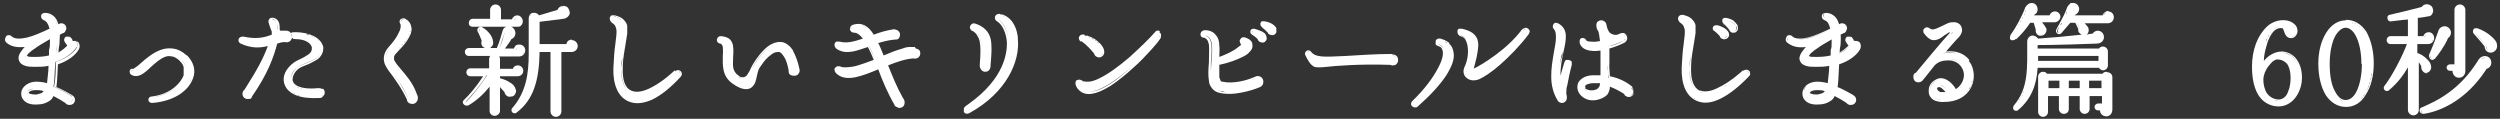 <?xml version="1.0" encoding="UTF-8"?>
<svg id="_レイヤー_1" data-name="レイヤー_1" xmlns="http://www.w3.org/2000/svg" version="1.1" viewBox="0 0 505 24">
  <rect x="0" y="0" width="505" height="24" fill="#333333" stroke="none"/>
  <!-- Generator: Adobe Illustrator 29.3.1, SVG Export Plug-In . SVG Version: 2.1.0 Build 151)  -->
  <defs>
    <style>
      .st0 {
        fill: #fff;
      }
    </style>
  </defs>
  <path class="st0" d="M490.1,14.7c.6,0,1-.6,1-1.1h0c0-.7-.4-1.3-1-1.8-.5-.5-1.2-.9-1.8-1.1v-1.8h2.2c.6,0,1.2-.5,1.2-1.2s-.5-1.2-1.1-1.2c-.5,0-.9.3-1.1.8h-1.1v-3.7c.6,0,1.5-.2,2.1-.3.6,0,.9-.5,1-1,0-.5-.1-1-.7-1.3-.6-.3-1.3-.1-1.6.4-1.5.4-4.3,1.1-6.5,1.6h0c-.2,0-.3.2-.4.3,0,.1-.1.3,0,.5,0,.3.3.6.8.5h0c.9-.1,1.8-.2,2.5-.3.3,0,.6,0,.8-.1v3.4h-3.5c-.5,0-.8.4-.8.8s.3.8.8.8h3.3c-.9,2.4-2.9,6.3-4.5,8.4-.3.3-.2.7,0,.9.2.2.6.3.9,0h0c1.8-1.5,3-3.2,3.8-4.6v8.6c0,.6.5,1.1,1.1,1.1.6,0,1.1-.5,1.1-1.1v-9.6c.2.3.3.5.5.8-.1.7.5,1.5,1.3,1.4ZM489.1,13.7s0,0,0,0c0,0,0,0,0,0ZM489.3,14.1s0,0,0,0c0,0,0,0,0,0ZM490,14.5s0,0,0,0c0,0,0,0,.1,0,0,0,0,0,0,0h-.1ZM489.6,14.3s0,0,0,0c0,0,0,0,0,0ZM490.6,8.6h-2.4s0,0,0,0h2.4c0,0,.2,0,.3,0,0,0-.1,0-.2,0h0ZM490.9,8.5c0,0,.2,0,.2-.2,0,0-.2.1-.2.2ZM491.2,8.3c0,0,.1-.1.2-.2,0,0,0,.2-.2.2ZM491.4,8c0,0,0-.2,0-.2h0c0,.1,0,.2,0,.2ZM491.5,7.6c0,0,0-.2,0-.2,0,0,0,.2,0,.2ZM491.3,7.3c0,0,0-.1-.1-.2,0,0,0,.1.1.2ZM490.9,6.9c0,0-.1,0-.2,0h0c0,0,0,0,.1,0ZM491.1,7s0,0-.2-.1c0,0,.1,0,.2.1ZM490.3,6.9c-.3.1-.5.4-.6.7h0c0-.3.3-.6.6-.7ZM482.8,3.2c2.2-.5,5.2-1.2,6.6-1.7.2-.3.5-.5.8-.5-.3,0-.7.2-.8.5-1.4.4-4.4,1.2-6.6,1.7-.4.1-.4.7,0,.8-.4,0-.4-.7,0-.8ZM482.2,8.1c0-.3.2-.5.5-.5h3.8V3.6s-.1,0-.4,0c.2,0,.4,0,.4,0v4h-3.8c-.3,0-.5.2-.5.5s0,0,0,.1c0,0,0,0,0,0h0ZM482.3,8.4s0,0,0,0c0,0,0,0,0,0ZM481.7,17.4c1.7-2.2,3.8-6.4,4.7-8.8h-3.8s0,0,0,0c0,0,0,0,.1,0h3.7c-.9,2.4-3,6.6-4.7,8.8-.2.3,0,.6.3.6-.3,0-.5-.3-.3-.6ZM486.5,22.3h0v-9.8s0,0,0,0v9.7c0,0,0,.2,0,.2,0,0,0-.1,0-.2ZM486.6,22.5c0,.2.2.3.4.4-.2,0-.3-.2-.4-.4ZM487.2,23c0,0-.1,0-.2,0,0,0,.2,0,.2,0,0,0,0,0,0,0h0ZM487.7,22.9s0,0,.1,0c0,0,0,0-.1,0ZM487.4,23c0,0,.2,0,.3,0,0,0-.2,0-.3,0ZM488.1,22.4c0,0,0-.1,0-.2h0c0,.1,0,.2,0,.2ZM488,22.7s0,0,0-.1c0,0,0,0,0,.1ZM488.1,11.8h0c.4.5.8,1.1,1,1.6,0,0,0,0,0,0,0,0,0,0,0,0-.2-.4-.6-1.1-1-1.6Z"/>
  <path class="st0" d="M491,12c.3.2.6.1.9-.2h0c.6-.7,2-2.6,2.6-4.1.3-.2.6-.6.6-1.1,0-.7-.6-1.3-1.3-1.3-.5,0-1,.3-1.2.8-.4,1.2-1.1,3.1-1.9,4.9-.1.3,0,.7.2.9ZM494.4,7.4s0,0,.1,0c0,0,0,0-.1,0ZM494.7,7.1s0,0,0-.1c0,0,0,0,0,.1ZM494.6,7.3s0,0,0,0c0,0,0,0,0,0ZM494.8,6.8c0,0,0-.1,0-.2h0c0,.1,0,.2,0,.2ZM494.8,6.5c0,0,0-.2,0-.3,0,0,0,.2,0,.3ZM494.7,6.1c0,0,0-.1-.1-.2,0,0,0,.1.1.2ZM494.2,5.7c0,0,.1,0,.2.1,0,0-.1,0-.2-.1ZM491,11.2c.8-1.8,1.5-3.7,1.9-5,.1-.4.5-.6.9-.6h.1c0,0,.1,0,.2,0,0,0-.2,0-.3,0-.4,0-.8.2-.9.6-.4,1.2-1.1,3.1-1.9,5-.1.3,0,.5.2.6-.2,0-.4-.3-.2-.6Z"/>
  <path class="st0" d="M503.2,7.3c-.7-.6-1.6-1.2-2.8-1.6h0s-.1,0-.1,0c-.3,0-.6,0-.7.3-.1.3-.1.6.1.8h0c.5.6,1.7,1.9,2.2,2.6,0,.8.7,1.4,1.5,1.2h0c.7-.2,1.1-.8,1-1.5,0-.6-.5-1.2-1.2-1.8ZM502.2,9.3c-.5-.7-1.8-2.1-2.3-2.7-.3-.3,0-.8.4-.6,0,0,0,0,0,0-.5-.2-.7.3-.4.6.6.6,1.8,2,2.3,2.7,0,.5.3.9.7,1-.4-.1-.8-.5-.7-1Z"/>
  <path class="st0" d="M500.7,12c-2.8,4.6-6.3,7.4-10.6,9.3l-.9.4c-.4.1-.5.5-.4.8,0,.3.4.5.8.5,3.3-.5,8.6-2.7,12.7-9.1.7-.2,1.1-.9.9-1.6-.3-1.2-1.8-1.3-2.5-.3ZM502.9,12.7c0,0,0-.2,0-.3h0c0,.2,0,.2,0,.3ZM489.4,22c4.7-2,8.5-4.8,11.6-9.8.3-.4.7-.6,1.1-.5-.4,0-.8.1-1.1.5-3.1,5-6.9,7.8-11.6,9.8-.4.2-.3.7,0,.8-.4,0-.4-.6,0-.8ZM502.2,13.6c.1,0,.2,0,.3-.1,0,0-.2,0-.3.1ZM502.6,13.4c0,0,.1,0,.2-.2,0,0-.1.1-.2.2ZM502.9,13.1c0,0,0-.1,0-.2,0,0,0,.1,0,.2Z"/>
  <path class="st0" d="M494.2,13.6c0,.4.3.7.7.7h.5c0,.7.5,1.4,1.3,1.4.8,0,1.3-.6,1.3-1.4V2c0-.6-.5-1.1-1.1-1.1s-1.1.5-1.1,1.1v11h-.9c-.4,0-.7.3-.7.7ZM494.6,13.3s0,0,0,0c0,0,0,0,0,0ZM494.5,13.6s0,0,0,0c0,0,0,0,0,0,0,0,0,0,0,.1,0,0,0,0,0,0h0ZM494.6,13.9s0,0,0,0c0,0,0,0,0,0ZM494.8,14s0,0,0,0c0,0,0,0,.1,0h0ZM495.7,14h0c-.3.6.1,1.2.7,1.4-.6-.2-.9-.8-.7-1.4ZM496.6,15.4s0,0,.1,0c0,0,0,0,0,0,0,0,0,0-.1,0ZM497.3,15.2c0,0,.1,0,.2-.1,0,0-.1,0-.2.1ZM496.8,15.4c.1,0,.2,0,.4,0-.1,0-.2,0-.4,0ZM497.5,15c0,0,0-.1.1-.2,0,0,0,.1-.1.2ZM497.7,14.6c0,0,0-.2,0-.3h0c0,.2,0,.2,0,.3ZM497.7,1.9c0,0,0-.2,0-.2,0,0,0,.2,0,.2ZM497.6,1.5c0,0,0-.1-.1-.2,0,0,0,0,.1.2ZM496.1,13.2V2c0-.5.4-.9.8-.9h0c0,0,0,0,.1,0,0,0-.1,0-.2,0-.5,0-.8.4-.8.9v11.3h-1.2s0,0-.1,0c0,0,0,0,0,0h0s1.2,0,1.2,0ZM497.4,1.3s0,0-.1,0c0,0,0,0,.1,0Z"/>
  <path class="st0" d="M473.9,4.1c-1.6,0-3,.9-4,2.5-1,1.6-1.6,3.7-1.6,6.3s.6,4.8,1.5,6.3c1,1.5,2.4,2.4,4.1,2.4s3.1-.9,4-2.5c1-1.5,1.6-3.7,1.6-6.3s-.6-4.8-1.5-6.4c-1-1.5-2.4-2.4-4.1-2.4ZM470.3,19.4s0,0,0,0c0,0,0,0,0,0ZM470,18.9s0,0,0,0c0,0,0,0,0,0ZM473.9,5.3s0,0,0,0c-1.6,0-3.5,2.4-3.5,7.6s.7,5.3,1.6,6.5c-.9-1.2-1.6-3.3-1.6-6.5,0-5.2,1.9-7.6,3.6-7.6ZM477.1,12.9c0,2.2-.4,4.1-1,5.4-.6,1.3-1.4,1.9-2.3,1.9-.7,0-1.5-.5-2.1-1.7-.7-1.2-1.1-3-1.1-5.6s.5-4.4,1.1-5.6c.7-1.2,1.5-1.7,2.1-1.7.7,0,1.5.5,2.1,1.7.6,1.2,1.1,3,1.1,5.6ZM475.4,6s0,0,0,0c0,0,0,0,0,0ZM475.1,4.6c.1,0,.2,0,.3.1-.1,0-.2,0-.3-.1ZM475.7,6.3s0,0,0,0c0,0,0,0,0,0ZM474.1,5.3s0,0,.1,0c0,0,0,0-.1,0ZM474.4,5.4s0,0,0,0c0,0,0,0,0,0ZM474.8,5.5s0,0,0,0c0,0,0,0,0,0ZM475.1,5.7s0,0,0,0c0,0,0,0,0,0ZM472.2,19.7c0,0,.2.2.3.2,0,0-.2-.2-.3-.2ZM472.2,19.6c0,0-.2-.2-.3-.3,0,.1.2.2.3.3ZM473.7,20.5c0,0-.1,0-.2,0,0,0,.1,0,.2,0ZM473.4,20.4c0,0-.1,0-.2,0,0,0,.1,0,.2,0ZM473.1,20.3c0,0-.2,0-.2-.1,0,0,.2,0,.2.1ZM472.8,20.1c0,0-.2-.1-.2-.2,0,0,.2.1.2.2ZM476,20.8c-.1,0-.3.2-.4.2.2,0,.3-.1.4-.2ZM475.5,21c-.1,0-.3.1-.5.2.2,0,.3-.1.5-.2ZM475,21.2c-.2,0-.3,0-.5.1.2,0,.3,0,.5-.1ZM474.4,21.3c-.2,0-.3,0-.5,0,.2,0,.3,0,.5,0ZM477.3,6.1c-.1-.1-.2-.3-.3-.4.1.1.2.2.3.4ZM478,7.2c-.1-.2-.2-.4-.3-.6.1.2.2.4.3.6ZM477.7,6.6c-.1-.2-.2-.3-.3-.5.1.1.2.3.3.5ZM475.6,4.7c.1,0,.2.1.3.2-.1,0-.2-.1-.3-.2ZM476.1,5c.1,0,.2.1.3.2-.1,0-.2-.2-.3-.2ZM476.5,5.3c.1,0,.2.2.3.3-.1-.1-.2-.2-.3-.3ZM474.2,4.4c0,0,0,0,.1,0-.1,0-.3,0-.4,0,0,0,0,0,0,0h.3ZM474.9,4.5c-.1,0-.2,0-.3,0,.1,0,.2,0,.3,0ZM470.6,19.8s0,0,0,0c0,0,0,0,0,0ZM472.1,21c0,0-.1,0-.2,0,0,0,.1,0,.2,0ZM471.6,20.7s0,0-.1-.1c0,0,0,0,.1.1ZM471.1,20.3s0,0-.1-.1c0,0,0,0,.1.1ZM473.4,21.3c.1,0,.3,0,.4,0h-.3s0,0-.1,0ZM472.4,21.1c0,0,.1,0,.2,0,0,0-.1,0-.2,0ZM472.9,21.2c0,0,.2,0,.3,0,0,0-.2,0-.3,0ZM476.5,20.4c.1-.1.3-.2.4-.4-.1.1-.3.3-.4.4ZM476,20.7c.1,0,.3-.2.4-.3-.1.1-.3.2-.4.3ZM476.9,20c.1-.1.3-.3.4-.4-.1.2-.2.3-.4.4ZM477.7,19c-.1.2-.2.3-.4.5.1-.2.2-.3.4-.5ZM477.7,19c.1-.2.2-.4.3-.6-.1.2-.2.4-.3.6ZM479.2,13.3c0,.1,0,.3,0,.4,0-.3,0-.6,0-.9,0-2.3-.4-4.2-1.2-5.6.7,1.4,1.2,3.3,1.2,5.6v.5ZM478,18.4c.1-.2.2-.4.3-.6,0,.2-.2.4-.3.6ZM478.3,17.8c0-.2.2-.4.3-.7,0,.2-.2.5-.3.7ZM478.6,17.1c0-.2.1-.5.2-.7,0,.2-.1.5-.2.7ZM478.8,16.3c0-.2.1-.5.2-.8,0,.3-.1.5-.2.8ZM479,15.5c0-.3,0-.5.1-.8,0,.3,0,.5-.1.8ZM479.1,14.7c0-.3,0-.6,0-.9,0,.3,0,.6,0,.9Z"/>
  <path class="st0" d="M463.4,11.4c-.9-.8-1.9-1-2.4-1-1.5,0-2.8.8-3.7,1.9,0-.9.2-1.9.5-2.9.3-1.3.9-2.5,1.6-3.2h0c.6-.5,1.2-.6,1.5-.5h0c.1,0,.1,0,.2,0,0,0,.2.3.3.7.2.6.4.9.7,1.1.3.2.5.2.7.2.6,0,1-.4,1.2-.9.2-.5.1-1.2-.3-1.7h0c-.8-.9-1.9-1.1-3-1-1,.1-2.1.6-2.8,1.3h0c-1.9,1.8-3,4.7-3,8.1,0,3.4.9,5.5,2,6.6,1.2,1.2,2.6,1.4,3.4,1.4,1.6,0,2.9-1,3.6-2.1.8-1.2,1.1-2.6,1.1-3.7,0-2.2-.8-3.6-1.7-4.4ZM458.9,6.3c-.1.1-.2.2-.3.4,0-.1.2-.3.3-.4ZM458.4,7c-.1.2-.2.3-.3.5,0-.2.2-.4.3-.5ZM462,12.9c.4.6.7,1.5.7,2.8h0c0,.8-.1,1.9-.5,2.8-.3.9-.9,1.5-1.8,1.6-1.2,0-2-.6-2.5-1.3-.5-.8-.7-1.8-.7-2.7s.4-1.9,1-2.7c.3-.4.6-.7.9-1,.3-.2.6-.4.9-.4.8,0,1.4.3,1.9.8ZM463,20.1c-.1,0-.2.2-.3.3.1,0,.2-.2.3-.3ZM462.6,20.4c-.1,0-.2.2-.3.2.1,0,.2-.1.3-.2ZM462.2,20.7c-.1,0-.2.1-.3.2.1,0,.2-.1.3-.2ZM461.8,21c0,0-.2,0-.3.1.1,0,.2,0,.3-.1ZM460.1,11.8c-1.3,0-3.1,2.4-3.1,4.3v.3c0,1.5.7,3.3,2.4,3.8-1.8-.6-2.4-2.6-2.4-4.1s1.8-4.2,3.1-4.3c.1,0,.2,0,.3,0-.1,0-.2,0-.3,0ZM460.2,20.3c-.3,0-.5,0-.7-.1.2,0,.5.1.7.1ZM457,13.2s0,0,0,0c0-1.3.2-3.1.7-4.7-.5,1.6-.7,3.4-.7,4.7ZM457.7,8.4c0-.2.2-.5.3-.7,0,.2-.2.5-.3.7ZM459.2,6h0s0,0,0,0c.6-.6,1.3-.6,1.7-.6,0,0,0,0,0,0,0,0,0,0,0,0-.4,0-1,0-1.7.6ZM462.2,7.2s0,0,0,0c0,0,0,0,0,0ZM462.3,7.4s0,0,0,0c0,0,0,0,0,0ZM462.4,7.4s0,0,0,0c0,0,0,0,0,0ZM462.8,7.5h0c.7,0,1.2-.7,1.1-1.4.1.7-.4,1.4-1,1.4ZM463.8,6c0-.1,0-.2,0-.3,0,.1,0,.2,0,.3ZM463.5,5.4h0c0,.1,0,.2.1.3,0,0-.1-.2-.2-.3-.6-.6-1.3-.9-2-.9.7,0,1.4.3,2,.9ZM460.3,21.3s0,0,0,0c.1,0,.3,0,.4,0,0,0,0,0-.1,0h-.3ZM461.3,21.1c0,0-.2,0-.3,0,.1,0,.2,0,.3,0ZM463.1,20.1c.1-.1.2-.2.3-.4-.1.1-.2.2-.3.4ZM463.4,19.7c1-1.2,1.4-2.7,1.4-4-.1-4.4-2.9-5-3.8-5.1,0,0,0,0,0,0,.9,0,3.7.7,3.8,5.1,0,1.3-.4,2.8-1.4,4Z"/>
  <path class="st0" d="M407.3,7.9h0c1-.9,2-2.1,2.8-3.3h.7s0,0,0,0h0s.4,1.3.4,1.3c0,.3,0,.7.2.9.2.3.5.5.9.4h0c.6,0,1-.5,1.1-1h0c0-.3,0-.5-.2-.7-.1-.2-.2-.4-.4-.6-.1-.1-.2-.3-.3-.4h2.5c.6,0,1.2-.5,1.2-1.1s-.5-1.1-1.1-1.1c-.5,0-.9.3-1.1.8h-3.1c0,0,0-.1,0-.1.2-.1.4-.3.5-.4.1-.2.2-.4.2-.7,0-.6-.4-1.3-1.2-1.3-.3,0-.5.1-.8.3-.2.2-.4.4-.5.6-.6,1.7-1.9,4.1-3,5.6h0c0,.2-.1.3-.1.5,0,.2,0,.4.3.5,0,0,0,0,0,0,.1,0,.3.1.4,0,.1,0,.3,0,.4-.2ZM406.9,7.8c0,0,.1,0,.2,0h0c0,0,0,0-.1,0ZM407.3,5.9c0,0,.1-.2.2-.3,0,0-.1.2-.2.3ZM407.7,5.2c0-.1.1-.2.2-.4,0,.1-.1.2-.2.4ZM411.1,4.5c0,0,0-.2,0-.3h-1.2s1.2,0,1.2,0c0,0,0,.2,0,.3l.5,1.4c0,.1,0,.3,0,.4,0-.1,0-.3,0-.4l-.5-1.4ZM411.6,6.4c0,0,0,.2.1.3,0,0,0-.2-.1-.3ZM411.9,6.9c0,0-.1,0-.2-.1,0,0,.1.1.2.1ZM412.3,7c0,0-.1,0-.2,0,0,0,.2,0,.3,0,0,0,0,0,0,0h-.1ZM412.7,6.9s0,0,0,0c0,0,0,0,0,0ZM415,4.3h-3.2s0,0,0,0h3.2c0,0,.1,0,.2,0,0,0,0,0-.1,0h0ZM415.4,4.2c0,0,.1,0,.2,0,0,0,0,0-.2,0ZM415.7,4s0,0,.1-.1c0,0,0,.1-.1.1ZM415.9,3.7c0,0,0-.2,0-.2,0,0,0,.2,0,.2ZM415.9,3.3c0,0,0-.2,0-.2,0,0,0,.2,0,.2ZM415.8,3c0,0,0-.1-.1-.2,0,0,0,.1.1.2ZM415.1,2.6h0s0,0,.1,0c0,0-.1,0-.2,0-.5,0-.8.3-.8.8h0c0-.4.4-.8.8-.8ZM415.6,2.8s0,0-.2,0c0,0,.1,0,.2,0ZM410.8,2.7c0,0,.2,0,.2-.1,0,0-.2,0-.2.1ZM411.1,2.5s0,0,.1-.1c0,0,0,0-.1.1ZM411.4,2s0,0,0,0c0,0,0-.1,0-.2,0-.1,0-.2,0-.4,0,.1,0,.2,0,.4h0ZM411.3,2.2s0,0,0-.1c0,0,0,0,0,.1ZM411.3,1.4c0,0,0-.1-.1-.2,0,0,0,.1.1.2ZM410.6.8c0,0,.1,0,.2,0,0,0-.2,0-.2,0h0ZM411.1,1.1c0,0,0,0-.2-.1,0,0,.1,0,.2.1ZM409.3,2c0,.1-.1.3-.2.4,0-.1.1-.3.2-.4ZM408.1,4.5c0-.1.1-.3.2-.4,0,.1-.1.3-.2.4ZM408.5,3.8c0-.1.1-.3.2-.4,0,.1-.1.3-.2.4ZM408.9,3.1c0-.1.1-.3.2-.4,0,.1-.1.3-.2.4ZM406.5,7.2s0,0,0,.1c0,0,0,0,0,0h0ZM407,6.3c0,0,0,.1-.1.2,0,0,0-.1.1-.2ZM406.4,7.5s0,0,0,0c0,0,0,0,0,0ZM406.6,7.7s0,0,0,0c0,0,0,0,0,0,0,0,.2,0,.2,0,0,0-.2,0-.2,0Z"/>
  <path class="st0" d="M425.9,2.2c-.5,0-1,.4-1.2.9h-5.6s0,0,0-.1c.2,0,.4-.2.6-.4.2-.2.2-.4.3-.7h0c0-.7-.5-1.3-1.2-1.3s-.5,0-.7.2c-.2.2-.4.4-.5.6-.4,1.2-1,2.3-1.6,3.4l-.6,1.1c-.2.3-.1.7.2.9h0c.3.2.6.1.8-.1h0c.5-.6,1.3-1.5,1.8-2.1h1s0,0,0,0h0s0,0,0,0c.2.3.4.9.6,1.2,0,.4,0,.7.3.9.1.1.2.2.4.3-2.7.3-5.9.6-8.8.8-.3-.4-.8-.7-1.3-.6h0c-.5.1-.9.6-.9,1.2,0,5.4.3,9.4-2.7,12.9-.2.3-.2.7,0,.9h0c.2.2.6.3.9,0h0c2.6-2.2,3.7-5,3.9-8.5h12.4c.2.3.5.5.8.5.5,0,1-.4,1-1v-2.8c0-.6-.5-1-1-1-.3,0-.6.1-.8.4h-12.4v-.7c3.4,0,9.9-.2,12-.3h0c.7,0,1.4-.5,1.4-1.3s-.6-1.3-1.3-1.3c-.4,0-.8.3-1,.6-.4,0-.8.1-1.2.2.3-.2.5-.7.4-1.1,0-.2-.1-.4-.2-.5-.1-.2-.3-.3-.4-.5,0,0-.2-.2-.2-.2h4.7c.6,0,1.2-.5,1.2-1.2s-.5-1.2-1.2-1.2ZM426.6,2.9c0,0,0-.1-.1-.2,0,0,0,.1.1.2ZM426.7,3.3c0,0,0-.2,0-.3,0,0,0,.2,0,.3ZM426.1,2.5c0,0-.2,0-.2,0h0c0,0,.1,0,.2,0ZM426.4,2.7c0,0,0,0-.2-.1,0,0,.1,0,.2.1ZM425.5,2.5c-.3.1-.6.5-.6.8h0c0-.4.2-.7.6-.8ZM419.7,1.8c0,0,0-.2,0-.3,0,0,0,.2,0,.3ZM419.6,1.4c0,0,0-.1-.1-.2,0,0,0,.1.1.2ZM418.8.8h.1c0,0,.1,0,.2,0,0,0-.2,0-.3,0-.4,0-.8.2-.9.7,0,0,0,0,0,0h0c.2-.5.5-.7.9-.7ZM419.4,1.1c0,0-.1,0-.2-.1,0,0,.1,0,.2.1ZM416.2,5.1c0-.2.2-.4.3-.5,0,.2-.2.4-.3.5ZM416.7,4c0-.2.2-.3.2-.5,0,.2-.2.3-.2.5ZM417.3,2.9c0-.2.1-.3.2-.5,0,.2-.1.3-.2.5ZM415.7,6.6c-.2-.1-.2-.4-.1-.6.1-.2.2-.4.4-.6-.1.2-.2.4-.3.6-.1.2,0,.4.1.6,0,0,.2,0,.3,0,0,0-.2,0-.3,0ZM420.1,5.8c-.1-.3-.4-.9-.6-1.3,0,0,0-.2,0-.3h-1.4s0,0,0,0h1.4c0,0,0,.2,0,.3.2.3.5.9.6,1.3-.1.5.3,1,.8,1-.5,0-.9-.5-.8-1ZM411.7,12.3v-1h12.2v1h-12.2ZM409.8,10.3v-2c0-.4.3-.8.7-.9.1,0,.2,0,.3,0-.1,0-.2,0-.3,0-.4,0-.7.5-.7.9,0,1.5,0,3,0,4.3,0-.8,0-1.5,0-2.4ZM408.4,19.5c0,0,0-.2.1-.3,0,0,0,.2-.1.3ZM408.7,18.8c0,0,0-.2.1-.3,0,0,0,.2-.1.3ZM409,18.1c0,0,0-.2,0-.3,0,0,0,.2,0,.3ZM409.2,17.4c0,0,0-.2,0-.3,0,0,0,.2,0,.3ZM409.4,16.6c0-.1,0-.3,0-.4,0,.2,0,.3,0,.4ZM409.6,15.7c0-.1,0-.3,0-.4,0,.1,0,.3,0,.4ZM409.7,14.9c0-.2,0-.3,0-.5,0,.2,0,.3,0,.5ZM409.7,14.1c0-.2,0-.4,0-.5,0,.2,0,.4,0,.5ZM409.8,13.4c0-.2,0-.4,0-.6,0,.2,0,.4,0,.6ZM407,21.5s0,0,0,0c0,0,0,0,0,0h0ZM408.1,19.9c0,0,0,.2-.2.3,0,0,.1-.2.2-.3ZM407.7,20.6c0,0,0,.1-.1.2,0,0,0-.1.1-.2ZM406.9,21.8s0,0,0,0c0,0,0,0,0,0ZM407.1,22s0,0,0,0c0,0,0,0,0,0,0,0,.2,0,.3,0,0,0-.2,0-.3,0ZM424.4,13.8s0,0,0,0c0,0,0,0,0,0ZM424.8,13.9s0,0,0,0c0,0,0,0,.1,0,0,0,.2,0,.3,0,0,0-.2,0-.3,0h-.1ZM425.2,13.8c0,0,.1,0,.1,0,0,0,0,0-.1,0ZM425.6,13.4c0,0,0-.1,0-.2h0c0,.1,0,.1,0,.2ZM425.5,13.7s0,0,0-.1c0,0,0,0,0,.1ZM425.6,10.4c0,0,0-.2,0-.2,0,0,0,.1,0,.2ZM425.5,10.1s0,0,0-.1c0,0,0,0,0,.1ZM424.9,9.7h.1s0,0,0,0c0,0-.1,0-.2,0-.3,0-.5.1-.6.4h0c.1-.2.4-.4.6-.4ZM425.3,9.9s0,0-.1,0c0,0,0,0,.1,0ZM411.4,8.9h0c2.4,0,6.7-.1,9.7-.2-3,.1-7.3.2-9.7.2ZM421.5,8.6c.4,0,.8,0,1.2,0-.4,0-.8,0-1.2,0ZM423.7,8.5c.1,0,.3,0,.4,0-.1,0-.3,0-.4,0ZM424.3,8.4c0,0,.2,0,.2-.1,0,0-.1,0-.2.1ZM424.6,8.1c0,0,.1-.1.1-.2,0,0,0,.1-.1.2ZM424.9,7.6c0,0,0,.1,0,.2,0,0,0-.2,0-.3s0-.3,0-.4c0,.1,0,.3,0,.4h0ZM424.7,7c0,0,0-.1-.1-.2,0,0,0,.1.1.2ZM424.1,6.5c0,0-.2,0-.3,0h.1c0,0,.1,0,.2,0ZM424.5,6.7c0,0-.1,0-.2-.1,0,0,.1,0,.2.1ZM423.6,6.5c-.3,0-.5.3-.5.5,0-.2.3-.4.5-.5ZM421.8,7.2c-2.9.4-6.8.7-10.2.9h0c3.4-.2,7.3-.5,10.2-.9ZM425.8,4.3h-5.4s0,0,0,0h5.4c0,0,.2,0,.3,0,0,0-.1,0-.2,0h0ZM426.4,4c0,0-.2.1-.3.2,0,0,.2,0,.3-.2ZM426.5,4c0,0,.1-.1.2-.2,0,0-.1.2-.2.2ZM426.7,3.6c0,0,0-.2,0-.3h0c0,.2,0,.2,0,.3Z"/>
  <path class="st0" d="M425.5,14.5c-.3,0-.6.1-.8.4h-11.2c-.2-.3-.5-.4-.8-.4-.5,0-1,.4-1,1v7.1c0,.6.5,1,1,1s1-.4,1-1v-3.2h2.2v2.6c0,.5.4,1,1,1s1-.4,1-1v-2.6h2.2v2.6c0,.5.4,1,1,1,.5,0,1-.4,1-1v-2.6h2.5v1.5h-.8c-.3,0-.7.3-.7.7,0,.4.3.7.7.7h.4s0,0,0,0c0,.7.6,1.2,1.3,1.2.7,0,1.2-.6,1.2-1.4v-6.5c0-.6-.5-1-1-1ZM426.2,15.1s0,0,0-.1c0,0,0,0,0,.1ZM426.3,15.4c0,0,0-.1,0-.2,0,0,0,.1,0,.2ZM425.6,14.7s0,0,.1,0c0,0-.1,0-.2,0-.3,0-.5.1-.6.4h0c.1-.2.4-.4.6-.4h0ZM426,14.9s0,0-.1,0c0,0,0,0,.1,0ZM420.1,16.3v1.5h-2.2v-1.5h2.2ZM417.7,18h2.7v-2h0v2h-2.7ZM416,16.3v1.5h-2.2v-1.5h2.2ZM416.3,18v-2h0v2h-2.8,2.8ZM424.5,16.3v1.5h-2.5v-1.5h2.5ZM421.8,18h3v-2h0v2h-3ZM424.8,19v2.1h0v-2.1h0ZM424.9,23c0,0-.1,0-.2-.1,0,0,.1,0,.2.1ZM413.4,15.1s0,0,0-.1c0,0,0,0,0,0h0ZM412.9,14.7s0,0-.1,0h.1s0,0,0,0ZM412,22.5h0v-7.2c0-.3.2-.6.5-.7-.3.1-.5.4-.5.7v7.1c0,0,0,.2,0,.3,0,0,0-.1,0-.2ZM412.1,22.8c0,0,0,.2.2.2,0,0-.1-.1-.2-.2ZM412.5,23.1c0,0,.2,0,.2,0h-.1s0,0,0,0ZM412.3,23c0,0,.1,0,.2.1,0,0-.1,0-.2-.1ZM413.1,23.1s0,0,.1,0c0,0,0,0-.1,0ZM412.8,23.2c0,0,.2,0,.2,0,0,0-.1,0-.2,0ZM413.4,22.8s0,0,0,.1c0,0,0,0,0-.1ZM413.5,22.5s0,0,0,.1c0,0,0-.1,0-.2h0ZM416.3,19h0v2.9c0,0,0,.2,0,.3,0,0,0-.2,0-.3v-2.9ZM416.4,22.2c0,0,0,.1,0,.2,0,0,0,0,0-.2ZM416.8,22.5s0,0,0,0c0,0,.1,0,.2,0,0,0,0,0,0,0h-.1ZM416.5,22.4s0,0,.1,0c0,0,0,0-.1,0ZM420.4,21.9v-2.9h0v2.9c0,0,0,.2,0,.3,0,0,0-.2,0-.3ZM420.5,22.2c0,0,0,.1.1.1,0,0,0,0-.1-.1ZM420.9,22.5s0,0,0,0c0,0,.1,0,.2,0h-.1ZM420.6,22.4s0,0,.1,0c0,0,0,0-.1,0ZM423.7,21s0,0,0,0c0,0,0,0,0,0h0ZM423.4,21.2s0,0,0,0c0,0,0,0,0,0ZM423.2,21.4s0,0,0,0c0,0,0,0,0,0,0,0,0,0,0,.1,0,0,0,0,0,0h0ZM423.4,21.7s0,0,0,0c0,0,0,0,0,0ZM423.7,21.8h0s0,0,0,0c0,0,0,0,.1,0h.8c0,.1,0,.2,0,.4s0,.3,0,.4c0-.1,0-.2,0-.4s0-.2,0-.4h-.8ZM424.5,22.6c0,0,0,.2.2.2,0,0-.1-.1-.2-.2ZM425.2,23.1c0,0-.1,0-.2,0,0,0,.2,0,.3,0,0,0,0,0,0,0h0Z"/>
  <path class="st0" d="M397.8,12.1c-1.2-1.5-3-1.9-4.7-1.7.9-1,1.7-2,2.5-2.8h0c.4-.4.6-.8.7-1.2.1-.4,0-.8-.2-1.2-.4-.6-1.1-.8-1.8-.7-.6,0-1.3.4-1.9.7h0c-.7.3-1.2.6-1.7.7-.4.1-.6,0-.8-.1h0s0,0,0,0c-.3-.3-.8-.4-1.1-.1-.2.1-.3.3-.3.5,0,.2,0,.4.2.6.5.7,1.1,1.2,1.7,1.3h0c1,.1,1.8-.5,2.4-1,.2-.1.5-.3.8-.5.1,0,.2-.1.3-.1,0,0,0,.1-.1.2-1.6,1.7-5.7,6.7-6.8,8-.2,0-.3.2-.4.3-.1.2-.1.4-.1.6,0,.5.3.9.7,1,.4.1.9,0,1.2-.4h0c.7-.8,1.9-2.4,2.4-3,.8-.8,1.7-1,2.8-1,1.2,0,2.2.6,2.7,1.5.5.8.6,1.9,0,3-.3.5-.6.9-1.2,1.3-1.1-1.8-2.6-2.5-3.7-2.1h0c-.7.3-1.2.7-1.5,1.2-.3.5-.3,1-.3,1.5,0,.4.2.9.6,1.3.4.4,1,.6,1.9.7h.5c2.5,0,4.4-.9,5.5-2.8.9-1.7.8-3.9-.3-5.4h-.1ZM397.8,12.6s0,.1,0,.1c0-.1-.2-.3-.3-.4l.2.3ZM395.2,10.8c-.9-.2-1.9-.2-2.8,0,0,0,0,0,0,0,.9-.3,1.9-.3,2.8,0ZM396.5,11.3h0,0ZM392.6,10.7c.3-.3.5-.6.8-.9-.3.3-.5.6-.8.9ZM393.7,9.4c.3-.3.6-.6.9-1-.3.3-.6.6-.9,1ZM392.6,5.6c.4-.2.9-.4,1.4-.6-.5.1-.9.3-1.4.6-.8.4-1.5.7-2,.8.5,0,1.2-.3,2-.8ZM389.4,5.8c0,0-.1,0-.2,0,0,0,.1,0,.2,0ZM389.3,5.8c-.3,0-.5.4-.2.8-.3-.4,0-.8.2-.8ZM394.1,6.2s0,0,0,0c0,0,0,0,0,0ZM386.9,15.6c0-.4.1-.6.4-.7,1-1.1,4.7-5.7,6.5-7.6l.3-.4c.3-.3.5-.6.4-.6,0,0-.1,0-.2,0,0,0,.1,0,.2,0,0,0,0,.4-.4.6-1.6,1.7-5.8,6.8-6.8,8-.3.1-.4.4-.4.7s0,.2,0,.2c0,0,0,0,0,0h0ZM387,16s0,0,0-.1c0,0,0,0,0,.1ZM387,16.1s0,0,0,0c0,0,0,0,0,0ZM387.2,16.2s0,0,.1,0c0,0,0,0-.1,0ZM387.4,16.3s0,0,.1,0c0,0,0,0-.1,0ZM387.6,16.3s0,0,.1,0c0,0,0,0-.1,0ZM388.2,16.1s0,0-.1.1c0,0,0,0,.1-.1ZM388,16.2s0,0-.1,0c0,0,0,0,.1,0ZM393.7,11.9s0,0,0,0c2.6,0,4.2,2.5,3,4.9,1.2-2.4-.3-4.8-3-4.9ZM393.3,18.3c-.5-.7-.9-1-1.3-1.1.4,0,.8.4,1.3,1.1ZM391.9,18.5c-.2,0-.3-.1-.4-.2,0,0-.1-.2-.2-.3h0s0-.1,0-.2c0-.1.2-.2.3-.2.1,0,.4,0,.6.2.2.2.5.4.8.8-.5,0-.9,0-1.2,0ZM393.1,18.8c-.2,0-.3,0-.5,0,.1,0,.3,0,.5,0ZM396.3,19.3c-.1,0-.2.1-.4.2.1,0,.2-.1.4-.2ZM396,17.7s0-.1.1-.2c0,0,0,.1-.1.2ZM396.4,17.1c0,0,0,.1-.1.2,0,0,0-.1.1-.2ZM395.7,17.9s0,0-.1.1c0,0,0,0,.1-.1ZM395.6,19.7c-.1,0-.3.1-.4.2.1,0,.3,0,.4-.2ZM394.9,20c-.2,0-.3,0-.5.1.2,0,.3,0,.5-.1ZM394.1,20.2c-.2,0-.4,0-.6,0,.2,0,.4,0,.6,0ZM392.2,20.2c-1.6-.1-2.2-1-2.3-1.8-.1-.8.2-1.8,1.6-2.3-1.3.5-1.7,1.5-1.6,2.3,0,.8.6,1.6,2.3,1.8.3,0,.6,0,.9,0-.3,0-.6,0-.9,0ZM396.6,19.1c.1,0,.2-.2.3-.2,0,0-.2.2-.3.2ZM397.2,18.6c0,0,.2-.2.3-.3,0,.1-.2.2-.3.3ZM398,17.6v.2c-.2,0-.2.2-.3.2,0-.1.2-.3.3-.4.1-.2.2-.4.3-.6,0,.2-.2.4-.3.6ZM398.3,16.7c0-.1,0-.3.1-.4,0,.1,0,.3-.1.4ZM398.5,16c0-.1,0-.3,0-.4,0,.1,0,.3,0,.4ZM398.5,15.3c0-.1,0-.2,0-.4,0,.1,0,.2,0,.4ZM398,13c0,.1,0,.2.1.3,0-.1,0-.2-.1-.3ZM398.3,13.6c0,.1,0,.2,0,.3,0-.1,0-.2,0-.3ZM398.4,14.3c0,.1,0,.2,0,.3,0-.1,0-.2,0-.3Z"/>
  <path class="st0" d="M374.4,8s0,0,0,0l-.2-.3h0s0,0,0,0c-.1-.2-.3-.3-.5-.3-.2,0-.4,0-.6,0-.3.2-.5.7-.2,1.1h0c.2.3.3.5.5.7-.4.4-.9.9-1.8,1.4,0-.5.1-1.1.2-1.6,0-.7.1-1.3,0-2,.2-.1.4-.2.6-.3h0c.2,0,.4-.2.5-.4.1-.2.2-.4.2-.6,0-.8-.9-1.3-1.6-.8-.2-.6-.4-1.1-.8-1.5-.5-.5-1.1-.8-1.9-.8-.5,0-.8.3-.8.6,0,.4.1.7.6.9.6.2.9.8,1.1,1.7-1.7.8-3.3,1.5-4.6,1.8-1.4.3-2.5.3-3.1-.3-.2-.2-.4-.2-.6-.2-.2,0-.4.1-.5.3-.2.3-.3.8,0,1.1,1,.9,2.3,1.2,3.9,1-.2.2-.4.4-.6.7-.4.5-.8,1.2-.7,1.8h0c.2.8.7,1.1,1.3,1.3.6.2,1.3.2,1.9.2,1,0,1.9,0,2.8-.2,0,1.2-.2,2.3-.3,3.5-.7-.2-1.5-.3-2.2-.3h-.2c-1.1.1-2.1.6-2.5,1.5-.3.6-.3,1.4.1,2,.6.9,1.7,1.2,3,1.1,1,0,1.7-.3,2.2-.6.5-.3.8-.6,1-1.1,1,.5,1.8,1,2.4,1.4.2.3.5.4.9.4,1,0,1.4-1.2.7-1.8-.1-.1-.4-.3-.6-.4-.3-.2-.6-.3-.9-.5-.6-.3-1.3-.7-1.9-.9.2-1.5.2-3.1.3-4.6,2.1-.7,3.6-1.9,4.2-3h0c.3-.5.2-1,0-1.4-.3-.3-.7-.4-1.2-.3ZM365.6,18.7s0,0,0,0c0,0,0,0,0,0,.1-.2.5-.5,1.4-.5.5,0,1,0,1.6.2-.1.2-.3.3-.4.4-.3.1-.6.2-1.1.3-1,0-1.4-.2-1.5-.3h0ZM365.1,17.3c.1-.1.2-.2.4-.3-.1,0-.3.2-.4.3ZM367.2,19.3c1,0,1.6-.4,1.9-1.1-.7-.2-1.4-.3-2-.3,0,0,0,0,0,0,.6,0,1.3.1,2,.3-.4.8-.9,1-1.9,1.1-.5,0-.9,0-1.2,0,.3,0,.7.1,1.2,0ZM366.8,11.8c1.2,0,2.3,0,3.2-.4,0-.3,0-.9,0-1.3,0-.6.2-1.7.1-2.7,0,0,0,0,0,0,0,1.1,0,2.1-.1,2.7,0,.4,0,1,0,1.3-.9.3-1.9.4-3.2.4ZM370,7.9c0,.9,0,1.7-.2,2.2,0,.3,0,.8,0,1.1-.8.2-1.8.3-2.9.3-.9,0-1.3,0-1.5-.2,0,0,0,0,0,0,.1-.2.3-.5.7-.8.4-.4,1-.7,1.5-1.1.9-.6,1.9-1.1,2.5-1.5ZM364.9,11.4s0,0,0,0c0,0,0,0,0,0ZM365.2,11.6s0,0,0,0c0,0,0,0,0,0ZM365.1,11.6s0,0,0,0c0,0,0,0,0,0ZM365,11.5s0,0,0,0c0,0,0,0,0,0ZM365.8,11.7s0,0,0,0c0,0,0,0,0,0ZM365.5,11.7s0,0,0,0c0,0,0,0,0,0ZM374.7,8.2c0,0-.2,0-.3.1,0,0,0,0,0,0,.1,0,.2,0,.3-.1ZM373.5,7.5c-.3,0-.5.4-.3.8-.2-.4,0-.8.3-.8ZM373.8,9.1c-.4.5-1.2,1.3-2.5,1.8,0,0,0,0,0,0,1.3-.6,2.1-1.3,2.5-1.8ZM372.7,6.1s0,0,0,0c0,0,0,0,0,0ZM372.9,5.8s0,0,0-.1h0c0,.1,0,.1,0,.1ZM371.7,5.1c.2-.2.4-.2.6-.2-.2,0-.4,0-.6.2h-.3c0,.1,0,.1,0,.1h.3ZM370.1,5.8c-.2-1-.6-1.9-1.4-2.2-.6-.2-.5-1,.2-1,0,0,0,0,0,0-.6,0-.7.8-.2,1,.7.3,1.2,1.1,1.4,2.2-2.7,1.3-5.1,2.3-6.8,2.1,1.7.1,4.1-.8,6.8-2.1ZM361.5,7.3c-.4,0-.6.5-.3.9.5.5,1.2.8,2,.9-.8-.1-1.5-.4-2-.9-.4-.3-.1-.8.3-.9ZM363.3,9.1c.2,0,.3,0,.5,0-.2,0-.3,0-.5,0ZM364.5,9.1c-.1,0-.2,0-.4,0,.1,0,.2,0,.4,0ZM363.9,11.8c-.3-1.1,1.2-2.4,1.9-3,0,0,0,0,0,0-.8.6-2.2,1.9-1.9,3,.2,1.1,1.8,1.2,2.9,1.2-1.1,0-2.7-.1-2.9-1.2ZM366.8,16.6h.2c.8,0,1.6,0,2.4.3.3-1.4.3-2.8.4-4.2,0,0,0,0,0,0-.1,1.4-.2,2.8-.4,4.2-.8-.3-1.6-.4-2.4-.4-.2,0-.4,0-.6,0,.1,0,.2,0,.4,0ZM365.7,16.9c.1,0,.3-.1.4-.2-.2,0-.3.1-.4.2ZM364.5,17.9c0-.2.2-.4.4-.5-.2.2-.3.3-.4.5,0,.1,0,.2-.1.3,0,0,0,0,0-.1v-.2ZM364.4,18.4c0,0,0,.2,0,.3,0,0,0-.2,0-.3ZM364.4,18.8c0,.1,0,.2,0,.3,0-.1,0-.2,0-.3ZM364.6,19.6c0-.1-.1-.3-.2-.4,0,.1.1.3.2.4.2.4.6.6,1.1.8-.5-.2-.8-.4-1.1-.8ZM370.5,18.8s0,0,0,0c1.2.6,2.1,1.2,2.7,1.5,0,.1.2.2.3.2-.1,0-.2-.1-.3-.2-.6-.4-1.5-1-2.7-1.5ZM373.8,20.6c0,0-.1,0-.2,0,0,0,.2,0,.3,0s.2,0,.2,0c0,0-.2,0-.2,0h-.1ZM374.2,20.6s0,0,.1,0c0,0,0,0-.1,0ZM374.4,20.4s0,0,0,0c0,0,0,0,0,0ZM374.5,20.2s0,0,0,0c0,0,0,0,0,0ZM374.6,20s0,0,0,0c0,0,0,0,0,0ZM374.6,19.8s0,0,0-.1c0,0,0,0,0,.1ZM374.6,19.6s0,0,0,0c0,0,0,0,0,0ZM374.5,19.4s0,0-.1-.1h0c0,0,0,.1,0,.1Z"/>
  <path class="st0" d="M346.2,6.2c.5.3.9.8,1.2,1.1,0,.2.2.4.4.5.2.1.4.2.7.1h0s0,0,0,0c0,0,0,0,0,0,.3,0,.5-.2.7-.5.1-.2.1-.5,0-.8h0c-.2-.4-.6-.8-1-1-.4-.2-.8-.4-1.3-.5h-.2s0,0,0,0h-.1c-.3,0-.5.2-.6.4-.1.3,0,.6.3.8ZM348.4,7.6c0,0-.2,0-.3,0,0,0,.2,0,.2,0,.2,0,.4-.2.5-.3,0,.2-.2.3-.5.3ZM348.8,7.3c0,0,0-.2,0-.3,0,0,0,.2,0,.3ZM348.9,6.7h0c0,.1,0,.2,0,.3,0,0,0-.2,0-.3-.3-.7-1.3-1.2-2.3-1.4,0,0,0,0,0,0,1,.2,2,.7,2.3,1.4Z"/>
  <path class="st0" d="M352.1,14.2l-.7.6c-1.6,1.4-3.2,2.4-4.5,3-1.4.7-2.6.8-3.4.5h-.2c-1.2-.6-1.8-2.2-1.7-4.7,0-2,.4-3.6.6-5h0c.1-.7.2-1.3.3-1.9,0-.6,0-1.1,0-1.6-.1-.5-.4-.9-.8-1.3-.4-.4-1-.6-1.7-.8h0s-.2,0-.2,0c-.4,0-.7.2-.8.5-.1.3,0,.7.3,1,.3.2.5.4.7.6.1.2.2.5.3.8.1.6,0,1.5-.2,3-.2,1.3-.3,2.8-.4,4.8-.1,3.3.9,5.8,3.1,6.7h0c1.4.6,3,.4,4.8-.5,1.8-.9,3.7-2.4,5.7-4.5h0c.2-.2.3-.4.2-.6,0-.2,0-.4-.2-.5-.3-.3-.8-.3-1.1,0ZM351.3,15.3c-.2.2-.5.4-.7.6.2-.2.5-.4.7-.6ZM350.2,16.2c-.3.2-.6.4-.9.6.3-.2.6-.4.9-.6ZM349,17.1c-.3.2-.6.4-.9.5.3-.2.6-.3.9-.5ZM347.8,17.8c-.3.2-.6.3-.8.4.3-.1.6-.3.8-.4ZM346.8,18.3c-.3.1-.6.2-.8.3.3,0,.6-.2.8-.3ZM345.8,18.6c-.3,0-.5.1-.8.2.2,0,.5,0,.8-.2ZM344.9,18.8c-.3,0-.5,0-.7,0,.2,0,.5,0,.7,0ZM344.1,18.8c-.2,0-.5,0-.7-.1.2,0,.4.1.7.1ZM339.8,3.3c2.9.7,2.5,2.6,2.1,5.4l-.2,1.1c-.2,1.1-.3,2.4-.4,3.9,0,2.6.6,4.3,1.9,4.9h0s0,0,0,0c-1.3-.6-2-2.4-1.9-4.9,0-2,.4-3.6.6-5,.5-2.8.8-4.7-2.1-5.4,0,0-.2,0-.2,0,0,0,.1,0,.2,0ZM342.4,19.9c0,0-.2,0-.2-.1,0,0,.2,0,.2.1ZM340.4,17.4c0,0,0-.2,0-.3,0,0,0,.2,0,.3ZM340.1,16.5c0,0,0-.2,0-.3,0,0,0,.2,0,.3ZM340,15.5c0-.1,0-.2,0-.3,0,.1,0,.2,0,.3ZM341.2,18.9c0,0-.1-.1-.2-.2,0,0,.1.1.2.2ZM340.8,18.2c0,0,0-.2-.1-.2,0,0,0,.2.1.2ZM339.9,14c0,.2,0,.3,0,.5,0,0,0-.1,0-.2v-.3ZM341.6,19.3c0,0,.1.1.2.2,0,0-.1-.1-.2-.2ZM353,15.2c-3.3,3.5-6.2,5.3-8.6,5.3,2.4,0,5.4-1.8,8.6-5.3.4-.4,0-.9-.3-.9.4,0,.7.5.3.9Z"/>
  <path class="st0" d="M348.1,4.9h.2c.4.4.8.8,1,1.1.1.4.5.7,1,.6h0s0,0,0,0c0,0,0,0,0,0,.3,0,.5-.2.7-.5.1-.2.1-.5,0-.8h0s0-.2,0-.2c-.2-.3-.5-.6-.8-.9-.4-.3-1-.5-1.6-.6h0c-.4,0-.6.1-.7.4,0,.3,0,.6.3.8ZM350.8,5.4c.1.4,0,.8-.5.9,0,0-.2,0-.3,0,0,0,.2,0,.2,0,.5,0,.6-.5.5-.9-.2-.6-1.1-1.2-2.3-1.4,0,0,0,0,0,0,1.2.2,2.1.7,2.3,1.4Z"/>
  <path class="st0" d="M329.8,17.6c-1-.9-2.6-1.8-4.6-2.2,0-.9-.2-1.8-.1-2.7h0c0-1.1,0-2.1,0-2.9,1.1-.3,2.3-.8,3.1-1.2h0s0,0,0,0c0,0,.2-.2.3-.3.1-.2.2-.3.2-.6,0-.5-.3-.8-.6-1-.3-.1-.8,0-1.1.2-.5.2-.9.2-1.3,0-.4-.1-.7-.4-.9-.9-.2-.4-.2-.7-.3-1,0-.4-.5-.9-1-.9-.3,0-.6.1-.8.3-.2.2-.3.6-.2,1,0,.4.2.7.4,1,.1.4.2,1,.3,1.9-.6.1-1.2.2-1.8.1-.3,0-.5,0-.7-.1-.2,0-.2-.1-.3-.2-.2-.4-.6-.5-.9-.4-.2,0-.3.2-.4.4,0,.2,0,.4,0,.6h0c.2.7.8,1.2,1.5,1.4.7.2,1.6.3,2.7.1,0,.8,0,1.7,0,2.9h0c0,.7,0,1.4,0,2.1-.3,0-.6,0-1,0h-.4c-2,0-2.8,1-3.1,1.5-.3.8-.2,1.6.3,2.3.6.8,1.8,1.5,3.4,1.2h0c1-.2,1.7-.6,2.2-1.1.3-.5.5-1,.5-1.6,1.3.5,2.3,1.1,2.9,1.5,0,.2.2.3.3.4.2.1.4.2.6.2.5,0,.9-.3,1-.7.1-.4,0-.9-.3-1.2h0ZM328.4,7.6h0c0,.4-.2.5-.4.6-.8.5-2.1,1-3.2,1.2,0,.9,0,2,0,3.1v.4c0-.1,0-.2,0-.4,0-1.2,0-2.2,0-3.1,1.1-.3,2.4-.8,3.2-1.2.2-.2.4-.3.4-.6s-.3-.7-.7-.7c.4,0,.7.3.7.7ZM324.7,7.9v.2s0,0,0,0v-.2s0,0,0,0ZM324.3,5c0,.3.1.6.3,1.1.4.8,1,1.2,1.8,1.2-.8,0-1.4-.4-1.8-1.2-.2-.5-.2-.8-.3-1.1,0-.2-.1-.4-.3-.5.1.1.2.3.3.5ZM323.6,4.3s0,0,.1,0c0,0-.1,0-.2,0,0,0,0,0,0,0h0ZM324,4.5c0,0-.1-.1-.2-.1,0,0,.1,0,.2.1ZM319.9,17.5s0,0,0,.1c0,0,0,0,0-.1ZM320.1,18c.1.1.3.3.5.4-.2-.1-.4-.2-.5-.4,0,0-.2-.2-.2-.4,0,.2.1.3.2.4ZM319.9,17.4s0,0,0,0c.2-.5.9-.7,2-.8,0,0,0,0,0,0-1.1,0-1.8.3-2,.8h0ZM320.3,17.8c0,0,0-.1-.1-.2,0,0,0-.1,0-.2h0s0,0,0,0c0-.1.2-.3.5-.4.3-.1.7-.2,1.2-.2h0c.4,0,.9,0,1.3,0,0,.4-.1.7-.3.9-.1.2-.4.4-.9.5-1,.2-1.6-.2-1.9-.4h0ZM321.4,19.9c0,0-.1,0-.2,0,0,0,.1,0,.2,0ZM320.9,19.8s0,0-.1,0c0,0,0,0,.1,0ZM320.5,19.6s0,0,0,0c0,0,0,0,0,0ZM320.2,19.4s0,0,0,0c0,0,0,0,0,0ZM320.8,18.5c0,0,.2,0,.3,0,0,0-.2,0-.3,0ZM321.4,18.6c0,0,.2,0,.3,0,0,0-.2,0-.3,0ZM321.7,8.6c0,0,.1,0,.2,0,0,0-.1,0-.2,0ZM321.4,8.6c0,0-.1,0-.2,0,0,0,.1,0,.2,0ZM322.4,8.6s0,0,0,0c0,0,0,0,0,0ZM321,8.6c0,0-.1,0-.2,0,0,0,.1,0,.2,0ZM320.7,8.5c0,0-.1,0-.2,0,0,0,.1,0,.2,0ZM320.4,8.4c0,0,0,0-.1-.1,0,0,0,0,.1.1ZM320.2,8.1h0s0,0,0,0c0-.2-.3-.3-.4-.3.2,0,.3,0,.4.3ZM322.7,9.9c.3,0,.6,0,.9,0h0c-.3,0-.6,0-.9,0ZM323.6,15.4h0c-.3,0-.6,0-.8,0,.3,0,.6,0,.8,0ZM321.6,19.9c0,0,.2,0,.3,0,0,0-.2,0-.3,0ZM322.6,19.8h-.3c0,0,0,0-.1,0,.1,0,.3,0,.4,0,2-.3,2.5-1.4,2.5-2.8,0,0,0,0,0,0,0,1.4-.5,2.5-2.5,2.8ZM329.1,19.3s0,0,0,0c.8,0,1.1-.9.5-1.4-1-.9-2.6-1.8-4.7-2.2,0-.9-.2-1.7-.1-2.6,0,.9,0,1.7.2,2.6,2,.5,3.6,1.4,4.7,2.2.6.5.3,1.4-.5,1.4Z"/>
  <path class="st0" d="M316.9,12.1c-.2,0-.4,0-.5,0-.2,0-.3.3-.4.5h0s-.8,2.7-.8,2.7c0-1.7.3-3.3.6-4.7l.2-.9c.2-.9.3-1.7.3-2.4,0-1-.4-1.9-1.4-2.5-.2-.1-.4-.2-.6-.2-.2,0-.4.1-.5.3-.2.3-.2.7.1,1,.3.3.4.8.4,1.7,0,.8-.2,1.8-.4,2.9h0c-.6,3.4-1.1,6.8.7,9.7h0c0,.1.2.3.3.4.2.1.4.2.6.2h0c.5,0,1-.4,1-1,0-.1,0-.3,0-.4,0,0,0-.2-.1-.3h0s0,0,0,0h0c0,0,0,0,0-.1,0-.1,0-.2,0-.4,0-.4,0-.8.2-1.4.2-1.1.5-2.6.9-4.1h0c0-.2,0-.4,0-.6-.1-.2-.3-.3-.4-.3ZM314.2,18.5c0-.2-.1-.3-.1-.5,0,.2,0,.3.1.5ZM314.6,19.6c0-.2-.2-.3-.3-.5,0,.2.2.3.3.5ZM314.9,14.6c0,.2,0,.5,0,.7,0-.2,0-.5,0-.7ZM315.1,16.7c0-.5-.1-1-.2-1.4,0,.5,0,.9.2,1.4h0ZM314.7,5c1.8,1.2,1.4,3.1.9,5.5v.7c-.4,1-.6,2.1-.6,3.3,0-1.4.3-2.8.6-4,.5-2.4.9-4.3-.9-5.5-.1,0-.3-.1-.4-.1.1,0,.2,0,.4.1ZM313.7,14.9c0,.1,0,.2,0,.3,0-.1,0-.2,0-.3ZM313.7,14s0,0,0,0c0,0,0,0,0,0ZM313.9,17.4c0-.1,0-.3,0-.4,0,.1,0,.3,0,.4ZM313.7,16.3c0-.1,0-.3,0-.4,0,.1,0,.3,0,.4ZM315.1,20.4s0,0,0,0c0,0,0,0,0,0ZM315.3,20.5c0,0,.1,0,.2,0h-.1s0,0,0,0ZM315.2,20.4s0,0,0,0c0,0,0,0,0,0ZM317.2,13l-.2.6c-.8,2.8-1.1,5.3-.9,5.7,0,.2.2.3.2.5,0,.5-.3.7-.7.7h0c.4,0,.8-.3.7-.7,0-.2,0-.3-.2-.5-.2-.4.2-3.2,1.1-6.3.1-.4-.2-.6-.5-.6.3,0,.6.2.5.6Z"/>
  <path class="st0" d="M308,5.7c-.2,0-.4.1-.6.3-1.4,1.9-3.4,3.7-5.3,5.1-1.9,1.4-3.6,2.4-4.3,2.7,0,0,0,0-.1,0,0,0,0,0,0,0l.2-.7c.3-1.1.5-2,.6-2.8.1-.8.2-1.5,0-2.1-.1-.6-.5-1.1-1-1.5-.5-.4-1.3-.7-2.2-.9h0s0,0,0,0c-.2,0-.4,0-.6,0-.2.1-.3.3-.3.5,0,.4.1.8.6,1,.6.2,1,.5,1.2,1.1h0c.3.7.4,1.7.3,2.7-.1,1-.4,1.9-.7,2.5-.3.7-.2,1.5.3,2,.7.7,1.7.8,2.7.4h0c.9-.4,2.5-1.4,4.3-3,1.8-1.6,3.9-3.7,5.7-6.1.1-.2.2-.4.2-.6,0-.2-.2-.4-.3-.5-.2-.1-.3-.2-.6-.2ZM297.5,14.2s0,0,0,0c0,0,0,0,0,0ZM297.6,14.2s0,0,0,0c0,0,0,0,0,0ZM297.9,14.1c1.6-.6,6.9-4.1,9.7-7.9.2-.2.4-.3.6-.2-.2,0-.4,0-.6.2-2.9,3.8-8.1,7.3-9.7,7.9,0,0-.1,0-.2,0,0,0,0,0,0,0h.2ZM295.1,6.1s0,0,0,0c-.7-.2-.9.6-.5.9-.4-.3-.2-1,.5-.9ZM296.1,15.4c-.5-.5-.6-1.2-.3-1.7.6-1.2,1.1-3.8.4-5.4-.2-.6-.7-.9-1.2-1.2.6.2,1,.6,1.2,1.2.7,1.6.2,4.2-.4,5.4-.3.6-.2,1.2.3,1.7.3.3.6.5,1.1.5-.4,0-.8-.2-1.1-.5Z"/>
  <path class="st0" d="M292.8,8.7c-.5-.4-1.1-.7-1.8-.9-.5-.1-.9.1-1,.5,0,.2,0,.4,0,.6,0,.2.3.3.5.4.3.1.5.2.6.3.1.1.2.3.3.6.2.7,0,1.9-1,3.7-.9,1.7-2.5,4-5.1,6.5-.4.4-.3.9,0,1.1.1.1.3.2.5.2.2,0,.4,0,.6-.2h0c2.6-2.3,4.5-4.4,5.7-6.2,1.2-1.9,1.8-3.5,1.5-4.8-.1-.7-.4-1.3-.9-1.7ZM292.9,9.3c0-.1-.2-.3-.3-.4.1.1.2.3.3.4ZM293.3,10.3c0-.2-.1-.5-.2-.7.1.2.2.4.2.7ZM291.2,8.1c.1,0,.2.1.4.1-.2,0-.4-.2-.6-.2h.2ZM292.3,8.7c-.1,0-.3-.2-.4-.3.2,0,.3.2.4.3ZM285.5,20.5c5.1-5.2,6.5-8.9,6.1-10.5-.2-.6-.5-.8-1.1-1.1.6.2.9.4,1.1,1.1.4,1.5-1,5.3-6.1,10.5,0,0,0,.1-.1.2,0,0,0,0,0,0h0ZM285.4,20.8s0,0,0,.1c0,0,0,0,0-.1ZM285.4,21s0,0,0,.1c0,0,0,0,0-.1ZM285.4,21.2s0,0,0,0c0,0,0,0,0,0ZM285.5,21.3s0,0,0,0c0,0,0,0,0,0ZM285.7,21.4s0,0,.1,0c0,0,0,0-.1,0ZM285.9,21.5s0,0,.1,0c0,0,0,0-.1,0ZM286.2,21.3s0,0-.1,0c0,0,0,0,.1,0Z"/>
  <path class="st0" d="M281.1,10.9h0c-3.6,0-7.1.3-9.2.4-2.2.1-3.8.2-4.9.1-1.1-.1-1.8-.4-2.2-1h0s-.1-.1-.1-.1c-.3-.2-.6-.2-.8,0-.3.2-.4.6-.2.9h0c.3.6.5,1,.8,1.4.2.3.5.6.8.8.3.2.7.2,1.1.2.4,0,.9,0,1.6-.1h0c1.8-.2,6.5-.6,12.8-.4.4.2.8.1,1.1,0,.3-.2.6-.6.5-1.1,0-.6-.5-1-1.1-1ZM264.5,10.5c.6.8,1.4,1.1,2.9,1.1-1.4,0-2.3-.4-2.9-1.1,0,0-.2-.1-.3-.2,0,0,.2,0,.3.2ZM266,13.2s0,0,0,0c0,0,0,0,0,0ZM265.2,13s0,0,0,0c0,0,0,0,0,0ZM265.6,13.1s0,0,0,0c0,0,0,0,0,0ZM267.8,13.1h-.5c0,0,0,0,0,0,.2,0,.3,0,.5,0,1.8-.2,6.5-.6,12.9-.4,0,0,0,0,0,0-6.3-.3-11.1.1-12.9.4ZM266.6,13.2s0,0,.1,0c0,0,0,0-.1,0ZM281.1,12.8c.5,0,.9-.4.8-.9,0-.5-.4-.8-.8-.8-.6,0-1.2,0-1.8,0,.6,0,1.2,0,1.8,0,.5,0,.8.3.8.8,0,.5-.4.9-.8.9Z"/>
  <path class="st0" d="M257.9,5.9c-.2-.7-1.1-1.4-2.5-1.6-.2,0-.3,0-.5,0-.1,0-.2.2-.3.4,0,.3,0,.5.2.7h.1c0,0,.1.2.2.3.1,0,.2.2.4.3.2.2.5.5.6.6,0,.2.2.3.4.4.2.1.4.1.6.1h0c.3,0,.5-.2.7-.5,0-.2.1-.4,0-.6v-.2ZM257.7,6.2c0,0,0-.1,0-.2h0c0,.1,0,.2,0,.2ZM257.7,6.3s0,0,0,.1c0,0,0,0,0-.1ZM257.4,5.6s0,0,0,0c0,0,0,0,0,0ZM255.6,4.6s0,0,0,0c0,0-.2,0-.3,0h.2ZM257.1,5.2s0,0,0,0c0,0,0,0,0,0ZM256.5,4.8s0,0,0,0c0,0,0,0,0,0ZM255.1,5.2c-.4-.2-.3-.7,0-.7-.4,0-.4.5,0,.7.3.1,1.1,1,1.3,1.2,0,0,0,0,0,0,0,0,0,0,0,0-.2-.2-1-1.1-1.3-1.2ZM256.6,6.7s0,0,0,0c0,0,0,0,0,0ZM257,6.8s0,0,0,0c0,0,.1,0,.2,0,0,0,0,0,0,0h-.1ZM257.2,6.8c.1,0,.2,0,.3-.1,0,0-.2,0-.3.1ZM257.5,6.7s0,0,0-.1c0,0,0,0,0,.1Z"/>
  <path class="st0" d="M253.8,15.4l-.5.2c-1.4.6-4.1,1.4-6.4.9-.2,0-.3-.1-.4-.3,0-.2-.2-.4-.2-.7,0-.6,0-1.4,0-2.4,0,0,0,0,0,0h0c1.9-.4,3.5-1,4.7-1.6.6-.3,1.1-.6,1.4-1,.4-.4.6-.7.6-1.2h0c0-.3,0-.6-.2-.9-.2-.3-.6-.6-1.2-.8h0c-.5-.2-.9,0-1.1.4-.2.3,0,.7.2,1,0,0,0,0,0,0,0,0-.1.2-.3.3-.3.2-.6.5-1.1.8-.8.5-1.9,1-3,1.4,0-.8.1-1.6,0-2.3,0-.8-.2-1.6-.7-2.1h0c-.5-.7-1.3-1-2.2-1h0c-.5,0-.8.3-.9.7,0,.2,0,.4.1.5.1.2.3.3.5.3h0c.3,0,.5.2.7.4.2.2.3.6.4,1,.1.9,0,2.1,0,3.6-.1,1.3-.2,2.6,0,3.7,0,.6.3,1.1.6,1.5.3.4.7.7,1.3.9,1.5.4,3.2.3,4.7,0,1.5-.3,2.8-.7,3.7-1.1h0c.5-.2.7-.6.7-1.1,0-.9-.9-1.4-1.7-1ZM253.9,15.7c.1,0,.3-.1.4-.1-.1,0-.3,0-.4.1-.3.1-.6.3-1.1.4.4-.1.8-.3,1.1-.4ZM249.1,16.9c-.2,0-.3,0-.5,0,.2,0,.3,0,.5,0ZM252.7,16.1c-.1,0-.3,0-.5.1.2,0,.3,0,.5-.1ZM251.9,16.4c-.1,0-.3,0-.4.1.1,0,.3,0,.4-.1ZM251,16.6c-.1,0-.3,0-.4,0,.1,0,.3,0,.4,0ZM250.1,16.8c-.2,0-.3,0-.5,0,.2,0,.3,0,.5,0ZM248,16.9c-.2,0-.3,0-.5,0,.2,0,.3,0,.5,0ZM246.5,12.9c0,0-.2,0-.3,0h0c0,0,.2,0,.3,0,.7-.1,1.3-.3,1.9-.5-.6.2-1.2.3-1.9.5ZM251.4,8.9h0s0,0,0,0c-.5-.3-.4-.8,0-1-.4.1-.5.7,0,1,0,0,0,0,0,0h0c0,.6-2.4,2.2-5,3,2.6-.7,5-2.4,5-2.9ZM243.5,7.2c-.7-.2-.6-1,.1-1,.2,0,.4,0,.6,0-.2,0-.4,0-.6,0-.7,0-.9.8-.1,1,1.5.3,1.5,2.3,1.2,5.3,0,.6-.1,1.3-.1,1.9,0-.3,0-.6,0-.9v-1c.3-3,.3-5-1.2-5.3ZM244.9,16.8c0-.1,0-.3-.1-.5,0,.2,0,.3.1.5ZM244.7,14.6c0,.3,0,.5,0,.7,0-.2,0-.5,0-.7ZM244.7,16.1c0-.2,0-.4,0-.6,0,.2,0,.4,0,.6ZM245,17.1c0,.1.1.3.2.4,0-.1-.1-.2-.2-.4ZM245.3,17.6c0,.1.2.2.3.3-.1,0-.2-.2-.3-.3ZM245.8,18.1c.2.1.4.2.7.3.4,0,.8.2,1.1.2-.4,0-.8,0-1.1-.2-.2,0-.5-.2-.6-.3ZM247.9,18.5c.3,0,.5,0,.8,0-.3,0-.5,0-.8,0ZM251,18.3c0,0-.1,0-.2,0,0,0,.1,0,.2,0ZM249.9,18.5c-.1,0-.3,0-.4,0,.1,0,.3,0,.4,0ZM255,16.9s0,0,0,0c0,0,0,0,0,0ZM255.2,16.6s0,0,0-.1h0c0,.1,0,.1,0,.1Z"/>
  <path class="st0" d="M255,6.4c-.4-.2-1-.4-1.6-.6-.3,0-.7,0-.8.4-.1.3,0,.6.3.8h0s0,0,0,0c.5.3,1,.7,1.2,1,.1.4.5.6,1,.6h0s0,0,0,0c0,0,0,0,0,0h0c.3,0,.5-.2.7-.5.1-.2.1-.5,0-.8-.1-.4-.4-.7-.8-.9ZM255.3,7s0,0,0,0c0,0,0,0,0,0ZM253.6,6.1s0,0,0,0c0,0-.2,0-.3,0h.2ZM255,6.7s0,0,0,0c0,0,0,0,0,0ZM254.4,6.4s0,0,0,0c0,0,0,0,0,0ZM254.4,7.9c-.2-.3-.7-.8-1.3-1.1-.3-.2-.3-.5,0-.6-.2.1-.3.4,0,.6.6.3,1.1.8,1.3,1.1,0,.3.4.5.7.4,0,0,0,0,0,0-.4,0-.6-.1-.7-.4Z"/>
  <path class="st0" d="M218.4,8.3c1.2.8,2.1,1.9,2.6,2.5.1.5.6.8,1,.8s.7-.2.9-.5c.2-.3.2-.6.1-1h0s0-.1,0-.1c-.2-.6-.7-1.2-1.3-1.7-.7-.6-1.6-1-2.7-1.3-.4-.1-.8,0-1,.4-.2.3,0,.8.3,1ZM219.8,7.4c.2,0,.3.1.5.2-.1,0-.3-.1-.5-.2ZM220.5,7.7c.2,0,.3.2.4.3-.1,0-.3-.2-.4-.3ZM221.1,8.1c.2,0,.3.2.4.3-.1-.1-.3-.2-.4-.3ZM221.5,11s0,0,0,0c0,0,0,0,0,0ZM221.9,11.2c0,0,.1,0,.2,0h-.1s0,0,0,0ZM221.6,11.1s0,0,0,0c0,0,0,0,0,0ZM222.8,10.1c.1.6,0,1.1-.7,1.1h0c.6,0,.9-.6.7-1.1,0-.4-.4-.9-.8-1.3.4.4.7.9.8,1.3ZM222,8.8c-.1-.1-.3-.2-.4-.4.1.1.3.2.4.4ZM219,7.1h.4c0,.1.2.2.2.2-.2,0-.4-.1-.6-.2,0,0-.1,0-.2,0,0,0,.1,0,.2,0Z"/>
  <path class="st0" d="M234.3,6.3c-.3-.2-.7-.2-1,.2-1.1,1.3-3.1,3.2-5.2,5.1-2,1.7-4.1,3.3-6,4.2l-.4.2c-.7.3-1.3.5-1.9.5-.5,0-1,0-1.3-.3h0s-.1,0-.1,0c-.3-.2-.6-.1-.9,0-.3.2-.3.6-.2,1,.2.6.6,1,1,1.3.4.3,1,.5,1.6.5h0s0,0,0,0c1.3,0,2.9-.7,4.5-1.7,1.5-1,3.1-2.3,4.4-3.5,1.4-1.2,2.7-2.6,3.7-3.7.5-.6,1-1.1,1.3-1.5.3-.4.6-.8.7-1v-.2c.1-.4,0-.7-.3-.9ZM220,16.7c0,0-.1,0-.2,0,0,0,.1,0,.2,0ZM221.4,16.3s0,0-.1,0c0,0,0,0,.1,0ZM220.9,16.5s0,0-.1,0c0,0,0,0,.1,0ZM220.5,16.6c0,0-.1,0-.2,0,0,0,.1,0,.2,0ZM219.6,16.7c0,0-.1,0-.2,0,0,0,.1,0,.2,0ZM218.4,16.3c.2.1.4.2.6.3-.2,0-.4-.2-.6-.3-.1,0-.2-.1-.4-.1.1,0,.2,0,.4.1ZM219.3,16.7c0,0-.1,0-.2,0,0,0,.1,0,.2,0ZM228.7,13.4c-2.6,2.4-6.1,5.2-8.7,5.1h0c2.5,0,6.1-2.8,8.7-5.1,2.3-2.1,4.6-4.6,5.4-5.8-.8,1.2-3,3.6-5.4,5.8ZM234.3,7.2v.2c-.1,0-.2.1-.2.2.1-.2.2-.3.2-.4.2-.4-.1-.8-.5-.7.3,0,.7.3.5.7Z"/>
  <path class="st0" d="M205.6,7.4c-.4-2.8-1.9-4.3-3.6-4.6h0s0,0,0,0h0s0,0,0,0c-.5,0-.8.1-1,.5-.1.4,0,.8.4,1h0c1.1.7,1.9,2.4,2,4.4,0,2-.5,7.1-7.6,12.2l-.7.5c-.2.2-.4.3-.4.6,0,.2,0,.4,0,.6.2.4.7.5,1.2.2h0c7.4-4.1,10.2-10.4,9.7-15v-.4ZM203.9,4.1c0,0-.2-.2-.2-.2,0,0,.2.2.2.2ZM205.2,6.9c0-.1,0-.3,0-.4,0,.1,0,.3,0,.4ZM205,6.1c0-.1,0-.3-.1-.4,0,.1,0,.3.1.4ZM204.7,5.3c0-.1-.1-.2-.2-.3,0,.1.1.2.2.3ZM204.3,4.7c0-.1-.1-.2-.2-.3,0,0,.1.2.2.3ZM195.2,21.7h.1c7.8-5.5,8.5-11,8.4-13.1,0-2.1-.9-3.9-2.1-4.7-.6-.4-.3-1.1.4-1h.3c0,0,0,.1.1.1-.1,0-.3,0-.4-.1-.7-.1-1,.6-.4,1,1.2.7,2.1,2.5,2.1,4.7,0,2.1-.6,7.6-8.4,13,0,0-.1.1-.2.2,0,0,0,0,0,0ZM203.4,3.7c0,0-.2-.1-.3-.2,0,0,.2.1.3.2ZM202.9,3.3c0,0-.2,0-.3-.1,0,0,.2,0,.3.1ZM195,22s0,0,0,.1c0,0,0,0,0-.1ZM195.1,21.8s0,0,0,.1c0,0,0,0,0-.1ZM195,22.2c0,.1,0,.2.2.3-.1,0-.2-.2-.2-.3ZM195.3,22.6s0,0-.1,0c0,0,0,0,.1,0ZM195.4,22.6s0,0,.1,0c0,0,0,0-.1,0ZM195.6,22.6c0,0,.1,0,.2,0h-.1c0,0,0,0,0,0Z"/>
  <path class="st0" d="M196.4,6.2c.5.3.8.6,1,1,.2.3.4.7.5,1.2.2,1,.2,2.5,0,4.8,0,.7.5,1.3,1.1,1.3.4,0,.8-.2.9-.5.2-.3.2-.6.2-.9.2-2.2.3-4,0-5.3-.2-.7-.5-1.3-1-1.8-.5-.5-1.1-.9-2-1.2h0c-.5-.2-.9,0-1.1.4-.2.4,0,.8.4,1.1ZM198.3,13.6c0,0,0,.2.1.2,0,0,0-.1-.1-.2ZM199,14.2c0,0,0,0-.1,0,0,0,.2,0,.2,0,0,0,0,0,0,0h0ZM198.5,13.9c0,0,.1,0,.2.1,0,0-.1,0-.2-.1ZM197,5s0,0,0,0c-.7-.2-1.1.6-.5,1,1.9,1.3,2,2.6,1.7,7.3,0,.1,0,.3,0,.4,0-.1,0-.2,0-.4.3-4.6.2-6-1.7-7.3-.6-.4-.2-1.2.5-1Z"/>
  <path class="st0" d="M184.8,9.5h0s-.1,0-.1,0c-.3,0-.7,0-1.1,0-.5,0-1,.2-1.6.4-1.1.3-2.3.8-3.5,1.3-.4-.9-.7-1.8-1.1-2.5,1-.3,2.1-.6,3.3-.7.3,0,.6,0,.8-.2.2-.2.3-.5.3-.8s-.1-.6-.4-.8c-.2-.2-.5-.2-.8-.3h0s0,0,0,0c-1.4.2-2.8.6-4.1,1.1-.5-.8-1-1.4-1.7-1.8-.7-.4-1.5-.5-2.5-.2h0c-.4.1-.7.5-.6.9,0,.4.4.7.8.7.6,0,1.2.4,1.8,1.2-1.8.6-3.3,1-4.7.6h0s-.2,0-.2,0c-.2,0-.3,0-.4,0-.2,0-.3.2-.4.4-.1.3,0,.7.3,1,1.1.8,2.2.8,3.4.6,1-.2,2-.6,3-.9.4.7.8,1.6,1.2,2.6-1.4.5-2.7,1-3.9,1.3-.6.1-1.2.2-1.7.2-.5,0-.9,0-1.2-.2h0s-.1,0-.1,0c-.3-.1-.7,0-.9.3-.1.1-.2.3-.1.5,0,.2.1.4.3.6,1,1,2.4,1.1,3.9.8,1.4-.3,3-.9,4.6-1.6.9,2.4,1.9,4.8,3.3,7.2,0,.2.2.3.4.4.2.1.4.2.6.2.5,0,.9-.3,1-.8.1-.4,0-.9-.3-1.2-1.3-2.3-2.2-4.6-3-6.6,1.8-.7,3.5-1.3,5.1-1.4.7.2,1.4-.3,1.4-1s-.4-.9-.9-1ZM184.2,9.7c-1.3,0-3.8.9-5.9,1.8,0,0,0,0,0,0,2.2-.9,4.6-1.8,5.9-1.8ZM177,8.4s0,0,0,0c.5-.2,1.1-.3,1.7-.5-.6.1-1.2.3-1.7.5ZM180.6,7.6c-.7,0-1.3.2-1.9.3.6-.1,1.2-.3,1.9-.3.1,0,.2,0,.3,0-.1,0-.2,0-.3,0ZM181.1,7.6c0,0,.1,0,.2,0,0,0-.1,0-.2,0ZM181.3,7.4s0,0,.1-.2c0,0,0,.1-.1.2ZM181.5,7.1c0,0,0-.1,0-.2h0c0,.1,0,.2,0,.2ZM177.2,6.9c-.3,0-.6.2-.8.3h0c.3,0,.6-.2.8-.3ZM176.3,7.2c0-.1-.2-.3-.3-.4,0,0,0,0,0,.1l.2.3ZM175.8,6.5c0,0-.1-.2-.2-.2,0,0,.1.2.2.2ZM175.4,6c0,0-.1-.1-.2-.2,0,0,.1.1.2.2ZM174.8,5.4c0,0,.2.1.2.2,0,0-.2-.1-.2-.2ZM174.6,5.3c0,0-.2,0-.3-.1,0,0,.2,0,.3.1ZM174.1,5.1c-.1,0-.2,0-.3,0,.1,0,.2,0,.3,0ZM173.5,5c-.1,0-.3,0-.4,0,.1,0,.3,0,.4,0ZM172.3,5.1c.2,0,.4-.1.6-.1-.2,0-.4,0-.6.1-.5.1-.5.6-.3.8-.3-.2-.2-.7.3-.8ZM172.2,6c0,0,.2,0,.3,0-.1,0-.2,0-.3,0ZM169.1,9.4c-.3-.2-.3-.7,0-.9-.3.2-.4.6,0,.9,1,.7,2.1.8,3.2.6-1.1.2-2.1.1-3.2-.6ZM175.4,9s0,0,0,0c.5.9.9,1.9,1.4,3.1-.3.1-.7.3-1,.4.3-.1.7-.3,1-.4-.5-1.2-1-2.2-1.4-3.1ZM172.7,13.5c-.1,0-.3,0-.4,0,.1,0,.3,0,.4,0ZM175.8,12.5c-.2,0-.4.1-.6.2.2,0,.4-.1.6-.2ZM174.7,12.8c-.2,0-.3.1-.5.2.2,0,.3-.1.5-.2ZM173.7,13.2c-.2,0-.3,0-.5.1.2,0,.3,0,.5-.1ZM171,13.7c-.1,0-.2,0-.3,0,.1,0,.2,0,.3,0ZM171.8,13.6c-.1,0-.2,0-.4,0,.1,0,.2,0,.4,0ZM170.2,13.7c-.1,0-.2,0-.3,0,0,0,.2,0,.3,0ZM169.9,14.9c-.3-.1-.6-.3-.9-.6.3.3.6.5.9.6ZM170.4,15.1c.2,0,.4,0,.6,0-.2,0-.4,0-.6,0ZM177.4,13.4s0,0,0,0c.9,2.5,1.9,4.9,3.3,7.4,0,0,0,0,0,0,0,0,0,0,0,0-1.4-2.5-2.4-4.9-3.3-7.4ZM181,21s0,0,0,0c0,0,0,0,0,0ZM181.3,21.2s0,0,0,0c0,0,.1,0,.2,0h-.1ZM184.3,11.2c-.4,0-.9,0-1.3.2.4,0,.9-.2,1.3-.2.1,0,.2,0,.4,0-.1,0-.2,0-.4,0ZM184.8,11.2c0,0,.2,0,.2,0,0,0-.1,0-.2,0ZM185.1,11.1s.1,0,.1-.1c0,0,0,.1-.1.1ZM185.4,10.6c0,0,0,0,0,.2,0,0,0-.2,0-.3h0Z"/>
  <path class="st0" d="M160.2,10.2c-.6-.9-1.3-1.5-2.2-1.7-1.4-.2-2.8.6-3.8,1.7-1.1,1.1-2,2.5-2.5,3.5-.2.5-.4.9-.7,1.3-.2.4-.5.5-.7.6-.1,0-.3,0-.5,0-.2,0-.5-.2-.7-.4-.6-.4-.9-1-1-1.6-.1-.7,0-1.5,0-2.2,0-.6.1-1.2,0-1.8,0-.6-.2-1.1-.6-1.6h0s0,0,0,0c-.4-.4-1-.6-1.8-.7h0c-.2,0-.5,0-.6.2-.2.1-.2.3-.3.5,0,.4.2.7.6.8.2,0,.3.1.4.2,0,0,.1.2.2.4,0,.4.1,1,0,1.9,0,1.8-.2,4.1,2,5.6h0c1.4,1,2.5,1.3,3.4,1h0c.5-.2.8-.6,1.1-1.1.2-.5.3-1,.4-1.5h0c.2-.9.4-1.5.6-1.7h0c.4-.6,1-1.5,1.7-2.1.4-.3.7-.6,1.1-.8.4-.2.7-.2,1-.2.4,0,.7.4,1.1,1,.4.6.7,1.6.9,2.7,0,.3,0,.6.2.8.2.2.5.3.9.3s.7-.1.9-.4c.2-.3.3-.6.2-.9-.3-1.5-.8-2.8-1.3-3.7ZM151.9,13.9c.8-1.8,2.9-4.6,5.1-5-2.2.4-4.2,3.2-5.1,5-.5,1-.9,1.8-1.5,2,.6-.2,1.1-1.1,1.5-2ZM152.4,16.1s0,0,0,0c0,0,0,0,0,0ZM152.2,16.6s0,0,0,0c0,0,0,0,0,0ZM150.2,15.9c-.1,0-.3,0-.4,0,.2,0,.3,0,.4,0ZM149.7,15.8c-.2,0-.3-.1-.5-.2.2,0,.4.2.5.2ZM146.4,11.9v-.7c0,.4,0,.9,0,1.4,0-.2,0-.5,0-.7ZM146.4,13.2c0-.2,0-.4,0-.6,0,.2,0,.4,0,.6ZM147.1,15.4c0,.1.2.3.3.4-.1-.1-.2-.3-.3-.4ZM146.4,13.4c0,.2,0,.3,0,.5,0-.2,0-.3,0-.5ZM146.6,14.1c0,.1,0,.3.1.4,0-.1,0-.3-.1-.4ZM146.8,14.8c0,.1.1.3.2.4,0-.1-.1-.3-.2-.4ZM147.6,16c.2.2.4.4.6.5.7.5,1.3.8,1.8.9-.5-.1-1.1-.5-1.8-.9-.2-.2-.4-.3-.6-.5ZM151.8,17.2s0,0,0,0c0,0,0,0,0,0ZM153.2,13.5s0,0,0,.1c0,0,0,0,0-.1ZM153,13.8s0,0,0,.1c0,0,0,0,0-.1ZM152.9,14.3c0,0,0,.1,0,.2,0,0,0-.1,0-.2ZM159.7,14.5c0,0,0,.1,0,.2,0,0,0-.1,0-.2ZM159.6,14c0,.1,0,.3,0,.4,0-.1,0-.2,0-.4ZM160.3,14.9c0,0-.1,0-.2,0,0,0,.2,0,.3,0h-.1ZM159.8,14.7s0,0,.2.1c0,0-.1,0-.2-.1Z"/>
  <path class="st0" d="M136.3,14.2c-1.9,1.8-3.7,3-5.2,3.7-1.5.7-2.7.8-3.6.4-1.2-.5-1.8-2.1-1.7-4.6,0-2,.4-3.6.6-5h0c.1-.7.2-1.3.3-1.9,0-.6,0-1.1,0-1.6-.1-.5-.4-.9-.8-1.3-.4-.4-1-.6-1.7-.8-.2,0-.4,0-.6,0-.2,0-.3.2-.4.4-.1.3,0,.7.3,1,.3.2.5.4.7.6.1.2.2.4.3.8.1.6,0,1.5-.2,3-.2,1.3-.3,2.8-.4,4.9-.1,3.2.9,5.8,3.1,6.7,1.4.6,3,.4,4.8-.4,1.8-.9,3.7-2.4,5.7-4.6h0c.7-.8-.3-1.8-1.1-1.1ZM135.3,15.5c-.1.1-.3.2-.4.3.1-.1.3-.2.4-.3ZM133.9,16.5c-.1,0-.3.2-.4.3.1,0,.3-.2.4-.3ZM132.7,17.4c-.1,0-.3.2-.4.2.1,0,.3-.2.4-.2ZM131.5,18c-.1,0-.3.1-.4.2.1,0,.3-.1.4-.2ZM129.4,18.7c-.1,0-.2,0-.4,0,.1,0,.2,0,.4,0ZM130.4,18.5c-.1,0-.3,0-.4.1.1,0,.3,0,.4-.1ZM127.4,18.6c0,0,.2,0,.2,0,0,0-.2,0-.2,0-1.3-.6-2-2.3-1.9-4.9,0-.8.1-1.5.2-2.1,0,.7-.1,1.4-.2,2.1,0,2.6.6,4.3,1.9,4.9ZM128.4,18.8c-.1,0-.2,0-.3,0,0,0,.2,0,.3,0ZM126.5,19.9c0,0-.1,0-.2-.1,0,0,.1,0,.2.1ZM124.3,16.5c0,0,0-.2,0-.3,0,0,0,.2,0,.3ZM124.1,15.5c0-.1,0-.2,0-.3,0,.1,0,.2,0,.3ZM124.6,17.4c0,0,0-.2,0-.3,0,0,0,.2,0,.3ZM125.4,18.8c0,0-.1-.1-.2-.2,0,0,.1.1.2.2ZM124.9,18.2c0,0,0-.1-.1-.2,0,0,0,.2.1.2ZM124.6,3.5c.1,0,.2,0,.3.1,0,0-.2,0-.3-.1ZM125,3.6c.1,0,.2.1.3.2,0,0-.2-.1-.3-.2ZM125.3,3.8c0,0,.2.1.2.2,0,0-.2-.1-.2-.2ZM126.1,8.6l-.2,1.1c0,.6-.2,1.2-.2,1.8.1-1.1.3-2,.4-2.9.3-1.7.6-3.1,0-4.1.6,1,.3,2.3,0,4.1ZM125.8,4.3c0,0-.1-.2-.2-.2,0,0,.2.1.2.2ZM126,4.6c0,0-.1-.2-.2-.3,0,0,.1.2.2.3ZM124,3.3h.3c0,0,.1.1.2.1-.1,0-.3,0-.4-.1,0,0-.2,0-.2,0,0,0,.1,0,.2,0ZM124.1,14c0,.2,0,.3,0,.5,0,0,0-.1,0-.2v-.3ZM125.7,19.3c0,0,.1.1.2.2,0,0-.1,0-.2-.2ZM137.2,15.2c-3.2,3.5-6.2,5.3-8.6,5.3,2.4,0,5.4-1.8,8.6-5.3.4-.4,0-.9-.3-.9.4,0,.7.5.3.9Z"/>
  <path class="st0" d="M103.3,19.5s0,0,0,0c.4,0,.7-.3.8-.6.2-.3.2-.7,0-1-.1-.5-.6-1-1.2-1.3-.6-.4-1.2-.6-1.9-.8,0,0,0,0,0,0v-.4h3.6c.6,0,1.1-.5,1.1-1.1s-.5-1.1-1.1-1.1c-.5,0-.9.3-1,.7h-2.6v-1.9c0-.2,0-.4-.2-.6h4.1c.6,0,1.2-.5,1.2-1.2s-.5-1.2-1.2-1.2-.9.3-1.1.8h-1.8c.4-.6,1-1.3,1.3-1.9.8-.3,1.1-1.3.5-2.1-.2-.2-.4-.4-.6-.4h1.3c.3,0,.6,0,.8-.3.2-.2.3-.5.3-.8,0-.6-.5-1.2-1.1-1.2-.5,0-.9.3-1.1.8h-2.2v-1.9c0-.6-.5-1.1-1.1-1.1-.6,0-1.1.5-1.1,1.1v1.8h-3.5c-.5,0-.8.4-.8.8,0,.2,0,.4.2.6.1.1.3.2.6.2h6.8c-.4.1-.7.4-.8.9-.2.8-.7,2.4-1.1,3.3,0,0,0,.1,0,.1h-1.5c.1,0,.3-.1.4-.3.3-.3.4-.6.3-1-.1-1.1-1-2.2-2.2-2.9h0c-.6-.3-1.2.3-.9.9.2.3.6,1.3.8,1.8-.2.6,0,1.3.7,1.5h-3.3c-.4,0-.8.3-.8.8,0,.4.3.8.8.8h4.3c-.1.2-.2.4-.2.6v1.9h-3.8c-.5,0-.8.4-.8.8,0,.4.3.8.8.8h2.6c-1.3,2-2.9,3.9-3.9,4.8-.3.3-.3.6,0,.9.2.2.5.3.9.2h0c1.7-1,3.1-2.3,4.3-3.8v4.9c0,.6.5,1,1,1,.6,0,1.1-.5,1.1-1v-4.8c.3.3.7.8.9,1,.1.6.7,1.1,1.3.9h0ZM101.1,16.1s0,0,0,0c0,0-.2,0-.3,0h0c0,0,.2,0,.3,0ZM99.2,12v2.2h0v-2.2c0-.3.2-.6.5-.7-.3.1-.5.4-.5.7ZM104.7,15.1h-3.9s0,0,0,0h3.9c0,0,.1,0,.2,0,0,0,0,0-.1,0h0ZM105,15.1s0,0,.1,0c0,0,0,0-.1,0ZM105.3,14.9s0,0,0-.1c0,0,0,0,0,.1ZM105.5,14.6s0-.1,0-.2c0,0,0,.1,0,.2ZM105.5,14.2c0,0,0-.1,0-.2,0,0,0,.1,0,.2ZM105.4,13.9s0,0,0-.1c0,0,0,0,0,.1ZM103.9,14.1c0-.4.4-.7.8-.7h0s0,0,.1,0c0,0-.1,0-.2,0-.4,0-.7.3-.8.7h-3s3,0,3,0ZM105.2,13.6s0,0-.1,0c0,0,0,0,.1,0ZM105.7,10.8c0,0,.1-.1.2-.2,0,0,0,.2-.2.2ZM105.9,10.4c0,0,0-.2,0-.2h0c0,.1,0,.2,0,.2ZM105.9,10c0,0,0-.1,0-.2,0,0,0,.1,0,.2ZM105.8,9.7s0,0,0-.1c0,0,0,0,0,.1ZM105.3,9.3c0,0-.1,0-.2,0h0s0,0,.1,0ZM105.6,9.5s0,0-.1,0c0,0,0,0,.1,0ZM104.2,10.1c0-.4.4-.8.9-.8h0c-.5,0-.8.3-.9.8h-2.6s0,0,0,0h2.6ZM103.4,7.6s0,0,.1,0c0,0,0,0-.1,0ZM103.6,7.5s0,0,0,0c0,0,0,0,0,0ZM103.8,7.3s0,0,0,0c0,0,0,0,0,0ZM103.9,7.1s0,0,0,0c0,0,0,0,0,0ZM104,6.9s0,0,0-.1c0,0,0,0,0,.1ZM104,6.7s0,0,0-.1c0,0,0,0,0,.1ZM103.9,6.2c0,0,0-.1,0-.2h0c0,.1,0,.1,0,.2ZM104,6.4s0,0,0-.1c0,0,0,0,0,.1ZM105.2,5c0,0,.1,0,.2,0,0,0-.1,0-.2,0ZM104.8,5.1c.1,0,.2,0,.3,0,0,0-.2,0-.3,0ZM105.5,4.8s0,0,0-.1c0,0,0,0,0,.1ZM105.6,4.5c0,0,0-.1,0-.2h0c0,.1,0,.2,0,.2ZM105.6,4.1c0,0,0-.1,0-.2,0,0,0,.1,0,.2ZM105.5,3.8s0,0,0-.1c0,0,0,0,0,.1ZM105,3.4c0,0-.1,0-.2,0h0s0,0,.1,0ZM105.3,3.6s0,0-.1,0c0,0,0,0,.1,0ZM104.5,3.5c-.3.1-.5.4-.6.7h0c0-.3.3-.6.6-.7ZM101.1,1.9s0-.1,0-.1c0,0,0,0,0,.1ZM101,1.6s0,0,0-.1c0,0,0,0,0,.1ZM95.2,4.7c0-.3.2-.5.5-.5h3.7v-2.1c0-.5.4-.8.8-.8h0s0,0,.1,0c0,0-.1,0-.2,0-.5,0-.8.4-.8.8v2.1h-3.7c-.3,0-.5.2-.5.5s0,0,0,.1c0,0,0,0,0,0h0ZM100.8,1.4s0,0-.1,0c0,0,0,0,.1,0ZM95.4,5s0,0,0,0c0,0,0,0,0,0ZM95.7,5.1s0,0,0,0h0s0,0,0,0ZM100.9,9.7c.3-.9.8-2.5,1.1-3.3.2-.5.6-.8,1.1-.8-.5,0-.9.3-1.1.8-.2.8-.7,2.4-1.1,3.3,0,0,0,0,0,.1,0,0,0,0,0,0h0ZM99.3,9.3s0,0,0,0c0,0,0,0,0,0ZM99,9.5s0,0,0,0c0,0,0,0,0,0ZM99.5,8.9s0,0,0,0c0,0,0,0,0,0ZM97.7,8.3c-.2-.5-.6-1.6-.8-1.9s0-.5.3-.6c-.2,0-.4.3-.3.6.2.3.6,1.4.8,1.9-.3.6,0,1.2.7,1.3,0,0,.1,0,.2,0,0,0,0,0,0,0h-.1c-.6-.1-.9-.8-.7-1.3ZM94.8,10.1h6s0,0,0,0c0,0,0,0,0,0h-6c0,0-.1,0-.2,0,0,0,0,0,0,0h.1ZM94.6,10.1s0,0-.1,0c0,0,0,0,.1,0ZM94.5,10.2s0,0,0,.1c0,0,0,0,0-.1ZM94.3,10.6c0,0,0-.1,0-.2,0,0,0,.1,0,.2s0,0,0,.1c0,0,0,0,0,0h0ZM94.5,10.9s0,0,0,0c0,0,0,0,0,0ZM94.8,11.1h-.1s0,0,0,0c0,0,0,0,.1,0h10.2c0,0,.2,0,.3,0,0,0-.1,0-.2,0h0s-10.2,0-10.2,0ZM105.6,10.8c0,0-.2.1-.2.2,0,0,.2,0,.2-.2ZM95.2,14.1h0c0,0-.1,0-.2,0,0,0,0,0,0,0h.1ZM95,14.2s0,0-.1,0c0,0,0,0,.1,0ZM94.8,14.3s0,0,0,.1c0,0,0,0,0-.1ZM94.7,14.4c0,0,0,.1,0,.2s0,.1,0,.2c0,0,0-.1,0-.2s0-.1,0-.2ZM94.8,14.9s0,0,0,.1c0,0,0,0,0-.1ZM94.1,20.5c1.1-1.1,2.9-3.2,4.2-5.3h-3.2s0,0,0,0c0,0,.1,0,.2,0h3.1c-1.4,2.1-3.1,4.3-4.2,5.3,0,0,0,0,0,.1,0,0,0,0,0,0h0ZM94.9,15s0,0,.1,0c0,0,0,0-.1,0ZM94,20.6s0,0,0,0c0,0,0,0,0,0ZM94,20.7s0,0,0,0c0,0,0,0,0,0ZM94,20.9s0,0,0,0c0,0,0,0,0,0ZM94.1,21s0,0,0,0c0,0,0,0,0,0ZM94.3,21.1s0,0,0,0c0,0,0,0,0,0ZM94.2,21.1s0,0,0,0c0,0,0,0,0,0ZM94.4,21.1s0,0,0,0c0,0,0,0,0,0ZM99.3,22.4h0v-5.8h0s0,5.7,0,5.7c0,0,0,.2,0,.2,0,0,0-.1,0-.2ZM99.3,22.7c0,.2.2.3.4.4-.2,0-.3-.2-.4-.4ZM99.9,23.1c0,0-.1,0-.2,0,0,0,.2,0,.2,0s.2,0,.3,0c0,0-.2,0-.3,0h0ZM100.4,23c0,0,.1,0,.1,0,0,0,0,0-.1,0ZM100.7,22.8s0,0,0-.1c0,0,0,0,0,.1ZM100.8,22.5c0,0,0-.1,0-.2h0c0,.1,0,.1,0,.2ZM102.3,18.4c-.3-.4-1.1-1.3-1.4-1.6h0c.3.3,1.1,1.2,1.4,1.6,0,.5.5.9,1,.8,0,0,0,0,0,0-.5,0-1-.3-1-.8Z"/>
  <path class="st0" d="M115.5,8c-.6,0-1,.4-1.1.9h-5.4v-4.5l4.8-.6h0c.7-.1,1.2-.6,1.3-1.1,0-.5-.2-1.1-.7-1.4h0s-.1,0-.1,0c-.7-.3-1.4,0-1.7.7-1,.3-2.7.8-3.7,1.1-.3-.4-.8-.6-1.2-.5-.5,0-.9.5-.9,1.2v6.3s0,.8,0,.8c0,3.9-.5,7.7-3.3,10.9-.3.3-.2.7,0,.9.2.2.6.3.9,0h0c3.4-2.6,4.5-6.5,4.6-12.2h2.2v12c0,.6.5,1.1,1.1,1.1.6,0,1.1-.5,1.1-1.1v-12h2.1c.6,0,1.2-.5,1.2-1.2s-.6-1.2-1.2-1.2ZM114.6,9.1c0-.5.4-.9.9-.9,0,0,0,0,0,0-.5,0-.9.4-.9.9h-5.9s5.9,0,5.9,0ZM112.8,2c.2-.5.7-.9,1.2-.7-.5-.1-1.1.2-1.2.7-1.1.4-3.1.9-4,1.2,0,0,0,0,0,0,.9-.3,2.9-.8,4-1.2ZM108.7,3.2h0s0,0-.1-.1c0,0,0,0,0,.1ZM108.5,2.9s0,0-.1,0c0,0,0,0,.1,0ZM108.3,2.8s0,0-.1,0c0,0,0,0,.1,0ZM108,2.7c0,0-.1,0-.2,0,0,0,.1,0,.2,0ZM107.7,2.7c0,0-.1,0-.2,0,0,0,.1,0,.2,0ZM107.5,2.8c0,0-.1,0-.2.1,0,0,0,0,.2-.1ZM107.2,3c0,0,0,.1-.1.2,0,0,0-.2.1-.2ZM103.7,21.8c3-3.6,3.4-7.7,3.3-11.9V3.6c0-.1,0-.2,0-.3,0,.1,0,.2,0,.3v6.3c0,4.2-.3,8.3-3.3,11.9,0,0,0,0,0,.1,0,0,0,0,0,0h0ZM103.6,22s0,0,0,0c0,0,0,0,0,0ZM103.6,22.1s0,0,0,0c0,0,0,0,0,0ZM103.6,22.2s0,0,0,0c0,0,0,0,0,0ZM103.7,22.3s0,0,0,0c0,0,0,0,0,0ZM103.8,22.4s0,0,0,0c0,0,0,0,0,0ZM104,22.4s0,0,0,0c0,0,0,0,0,0ZM104.2,22.4s0,0,0,0c0,0,0,0,0,0ZM111.5,22.5h0v-12.4h-2.8s2.8,0,2.8,0v12.3c0,0,0,.2,0,.2,0,0,0-.1,0-.2ZM111.6,22.7c0,0,0,.1.1.2,0,0,0-.1-.1-.2ZM111.7,23c0,0,.1,0,.2.1,0,0-.1,0-.2-.1ZM112,23.1c0,0,.2,0,.3,0,0,0,0,0,0,0-.1,0-.2,0-.3,0ZM112.7,23.1s0,0,.1,0c0,0,0,0-.1,0ZM112.4,23.2c0,0,.2,0,.3,0,0,0-.2,0-.3,0ZM113,22.9s0,0,0-.1c0,0,0,0,0,.1ZM113.1,22.6c0,0,0-.1,0-.2h0c0,.1,0,.1,0,.2ZM115.5,10.1h-2.4s2.4,0,2.4,0c0,0,.2,0,.2,0,0,0,0,0-.2,0h0ZM116.1,9.9c0,0-.1,0-.2.1,0,0,.1,0,.2-.1ZM116.2,9.8s0,0,.1-.1c0,0,0,.1-.1.1ZM116.4,9.3c0,0,0,.1,0,.2,0,0,0-.1,0-.2Z"/>
  <path class="st0" d="M84.4,19.5h0s-.2-.5-.2-.5c-.8-2.3-2.2-3.8-3.2-5h0s-.5-.6-.5-.6c-.2-.2-.3-.4-.4-.5-.2-.3-.4-.6-.5-.8,0-.2,0-.4,0-.6,0-.2.2-.5.5-.8h0c.5-.6,1.4-1.4,2-2.3.6-.9,1.2-1.9,1-2.9h0c-.1-.7-.5-1.3-1.2-1.7-.4-.2-.7-.1-1,.1-.2.2-.3.6,0,1,0,.1.1.4,0,.7,0,.3-.2.7-.4,1.1-.4.9-1.1,1.8-1.9,2.7h0c-1,1.1-1.2,2.1-1,3.1.2.9.9,1.8,1.6,2.7l.7,1c.7,1,1.5,2.2,2.3,3.9,0,.6.6.9,1.1.9.7,0,1.2-.7,1.1-1.3h0ZM80.3,13.6s0,0,0,0c0,0,0,0,0,0ZM79.8,13.1s0,0,0-.1c0,0,0,0,0,.1ZM79.5,12.6c0,0,0-.1,0-.2,0,0,0,.1,0,.2ZM79.3,11.6c0,0,0,.1,0,.2,0,0,0-.1,0-.2ZM79.5,11c0,0,0-.1.1-.2,0,0,0,.1-.1.2ZM79.3,12.2c0,0,0-.1,0-.2,0,0,0,.1,0,.2ZM79.3,11.4c0,0,0-.1,0-.2,0,0,0,.1,0,.2ZM82.1,7.9c0-.1.2-.2.2-.3,0,.1-.1.2-.2.3ZM80.6,9.8c0-.1.2-.2.3-.3-.1.1-.2.2-.3.3ZM81.1,9.2c0-.1.2-.2.3-.3,0,.1-.2.2-.3.3ZM81.6,8.6c0-.1.2-.2.3-.3,0,.1-.2.2-.3.3ZM82.9,5.6c0,0,0,.2,0,.3,0-.1,0-.3,0-.4,0-.2,0-.3-.1-.4,0,.1,0,.3.1.4v.2ZM82.5,7.2c0-.1.1-.2.2-.4,0,.1-.1.2-.2.4ZM82.8,6.5c0-.1,0-.2.1-.3,0,.1,0,.2-.1.3ZM82.5,4.5c0,0-.1-.1-.2-.2,0,0,.1.1.2.2ZM82.7,4.9c0,0,0-.2-.1-.2,0,0,0,.2.1.2ZM82.1,4.1s0,0,.1,0c0,0-.2-.2-.3-.2h.2ZM81.8,4s0,0,0,0c0,0,0,0,0,0h0ZM79.5,15c-1.5-1.9-2.4-3.3-.6-5.4,1.6-1.8,2.9-4,2.2-4.9-.3-.4,0-.9.5-.8-.4,0-.8.4-.5.8.6.9-.7,3.1-2.2,4.9-1.8,2.2-.9,3.5.6,5.4.9,1.2,2.1,2.7,3,5,0,.1,0,.2,0,.3,0,0,0-.2,0-.3-1-2.3-2.1-3.8-3-5ZM82.7,20.4s0,0,.1.1c0,0,0,0-.1-.1ZM83.2,20.7s0,0,0,0c0,0,.1,0,.2,0h-.1ZM82.9,20.6s0,0,.1,0c0,0,0,0-.1,0Z"/>
  <path class="st0" d="M65.1,18c-.3-.2-.6-.2-.9-.2h0c-1.8.2-3,0-3.8-.3-.8-.3-1.2-.8-1.3-1.3h0s0-.1,0-.1c0-.7.4-1.6,1.2-2.2.4-.3.9-.5,1.4-.7.6-.2,1.2-.5,1.7-.8.6-.3,1.1-.6,1.4-1.1.3-.4.5-.9.5-1.5v-.3c-.2-.9-.9-1.7-1.9-2.2-1-.5-2.3-.8-3.7-.8s-.8.3-.8.7c0,.2,0,.4.2.5.1.2.3.2.6.2,2.2,0,3.2,1,3.3,1.7,0,.3,0,.6-.2.9-.2.3-.6.6-1,.8-.4.3-.9.5-1.3.7-.4.2-.8.4-1.1.6h0c-1.6,1.2-2.4,2.7-2,4.2.3,1.1,1.1,1.9,2.3,2.4,1.2.5,2.8.7,4.7.6h0c.3,0,.6,0,.8-.3.2-.2.4-.4.4-.8,0-.4-.2-.7-.4-.8ZM62.5,18.1c.2,0,.3,0,.5,0-.2,0-.4,0-.5,0ZM62,18.1c-.2,0-.4,0-.5,0,.2,0,.3,0,.5,0ZM61.1,18c-.2,0-.3,0-.5-.1.2,0,.3.1.5.1ZM59.8,17.5c-.1,0-.2-.2-.3-.2,0,0,.2.2.3.2ZM60.4,17.8c-.1,0-.3-.1-.4-.2.1,0,.2.1.4.2ZM62.7,19.6c-.2,0-.4,0-.6,0,.2,0,.4,0,.6,0ZM61.5,19.5c-.2,0-.4,0-.5,0,.2,0,.3,0,.5,0ZM60.5,19.3c-.2,0-.3,0-.4-.1.1,0,.3,0,.4.1ZM59.6,19c-.1,0-.2-.1-.3-.2.1,0,.2.1.3.2ZM59.4,17.1c0,0-.2-.2-.2-.3,0,0,.1.2.2.3ZM58.9,16.4c0,.1,0,.2.1.3,0-.1,0-.2-.1-.3ZM65,9.5c.4,2.6-3.3,3-4.9,4.1-.9.7-1.5,1.8-1.3,2.6h0s0,0,0,0c-.2-.9.3-1.9,1.3-2.6,1.6-1.2,5.3-1.5,4.9-4.1,0-.4-.2-.8-.5-1.1.3.3.5.7.5,1.1ZM58.9,18.6c0,0-.2-.1-.3-.2,0,0,.2.1.3.2ZM62.7,7.2c.2,0,.3.1.5.2-.2,0-.3-.2-.5-.2ZM64,7.9c.2.1.3.3.4.4-.1-.1-.3-.3-.4-.4ZM63.9,7.8c-.1-.1-.3-.2-.5-.3.2,0,.3.2.5.3ZM60.3,6.7c0,0,.2,0,.3,0-.3,0-.5,0-.8,0,0,0,0,0,0,0h.5ZM62.4,7.1c-.2,0-.4-.1-.5-.2.2,0,.4,0,.5.2ZM61.5,6.9c-.2,0-.4,0-.6,0,.2,0,.4,0,.6,0ZM57.9,17.5s0,0,0,0c0,0,0,0,0,0ZM58.1,17.9c0,0,0,.1.2.2,0,0-.1-.1-.2-.2ZM64.4,19.6h-.7c-.1,0-.2,0-.3,0,.3,0,.7,0,1,0,.1,0,.2,0,.3,0-.1,0-.2,0-.3,0ZM64.7,19.5c.1,0,.2,0,.3-.1,0,0-.2.1-.3.1ZM65,19.4c0,0,.1-.1.2-.2,0,0,0,.1-.2.2ZM65.2,18.9c0,0,0,.1,0,.2,0,0,0-.2,0-.3,0-.6-.5-.8-1-.8,0,0,0,0-.1,0,0,0,0,0,.1,0,.5,0,1,.2,1,.8h0Z"/>
  <path class="st0" d="M58.9,7.3c0-.3-.1-.6-.3-.8-.2-.2-.5-.3-.8-.3h0s0,0,0,0c-.1,0-.4,0-.5,0-.2,0-.4,0-.5,0-.1,0-.2,0-.2,0,0,0,0,0-.1-.2,0-.8,0-1.5-.5-2-.3-.3-.8-.5-1.2-.4-.2,0-.4.2-.5.4-.1.2-.1.4,0,.7h0c.2.7.4,1.2.6,1.7,0,.1,0,.2,0,.3,0,0,0,.2,0,.3-1.7.7-3.4.9-5.7.4h0s-.2,0-.2,0c-.4,0-.7.2-.8.5-.1.3,0,.7.4.9,2.2,1,3.9.9,5.5.5-.8,2.2-2,4.6-4.7,8.8-.8.6-.4,1.9.6,1.9s.7-.2.9-.5h0c3.2-4.6,4.4-8,5.1-10.7.6-.2,1-.3,1.6-.3.7.2,1.4-.3,1.4-1.1ZM58.6,7.3c0,.4-.3.8-.7.8.4,0,.7-.4.7-.8s-.3-.8-.8-.8c0,0,0,0,0,0,.5,0,.8.4.8.8ZM56.8,6.6s0,0,0,0c0,0,0,0,0,0h0ZM56.6,6.6s0,0-.1,0c0,0,0,0,.1,0ZM56.5,6.5s0,0,0,0c0,0,0,0,0,0ZM56.3,6.4c0,0-.1-.2-.2-.3,0-.6,0-1.1-.2-1.5.2.4.3.9.2,1.5,0,.2,0,.3.2.3ZM55.7,4.2h0c0,.1,0,.2.1.3,0-.1-.1-.2-.2-.3-.2-.2-.5-.3-.7-.4.2,0,.5.1.7.4ZM49.2,19.3s0,0,0,0c0,0,0,0,0,0ZM48.9,7.6c1.2.2,2.2.3,3.2.2-1,0-2,0-3.2-.2,0,0-.2,0-.2,0,0,0,.1,0,.2,0ZM52.4,9.2c.7,0,1.4-.2,2-.4,0,0,0,0,0,0-.6.2-1.3.3-2,.4ZM49.4,19.4s0,0,0,0c0,0,0,0,0,0ZM49.7,19.6c0,0,.1,0,.2,0h-.1s0,0,0,0ZM49.5,19.6s0,0,0,0c0,0,0,0,0,0ZM49.9,19.7c.1,0,.2,0,.4-.1-.1,0-.2.1-.3.1h0ZM55.7,8.5c-.7,2.8-1.9,6.2-5.1,10.8h0c0,.2-.1.2-.2.3,0,0,.2-.1.3-.3,3.2-4.6,4.4-8,5.1-10.8.6-.2,1.2-.3,1.8-.4,0,0,0,0,0,0-.6,0-1.2.2-1.8.4Z"/>
  <path class="st0" d="M37.6,11.1c-.9-.8-1.8-1.2-2.7-1.3-.9-.1-1.7,0-2.5.3-1.6.6-3,1.8-4,2.7h0c-.3.3-.7.6-1,.8-.2.1-.3.2-.4.3,0,0,0,0-.1,0,0,0,0,0,0,0-.2,0-.3,0-.4,0-.1,0-.2.2-.3.4,0,.3,0,.6.3.8h0c.7.4,1.4.3,2,0,.6-.3,1.3-.9,1.9-1.5,1-.9,1.9-1.7,2.9-2.1.5-.2.9-.2,1.4-.1.4,0,.9.3,1.4.7l.2.2c.4.4.7.8.8,1.3,0,.4,0,.9,0,1.4v.2c-.7,1.8-2.9,3.9-6.5,4.3h0c-.4,0-.7.4-.6.7,0,.2,0,.3.2.4.1.1.3.2.5.2,4.1-.3,7.3-2.2,8.3-5,.6-1.6.1-3.2-1.1-4.5l-.3-.2ZM35.6,10.2s0,0-.1,0c0,0,0,0,.1,0ZM35,10.1c-2.3-.3-4.4,1.3-5.9,2.6,1.5-1.3,3.6-2.9,5.9-2.6ZM26.7,14.9c-.4-.2-.3-.8.2-.7.3,0,1.1-.6,1.7-1.2-.6.6-1.4,1.2-1.7,1.2-.5,0-.6.5-.2.7.3.2.6.2.9.2-.3,0-.6,0-.9-.2ZM37.3,15.2c.4-1.3.2-2.3-.7-3.2-1-.9-2-1.1-2.9-.9.9-.2,1.8,0,2.9.9.9.8,1.1,1.9.7,3.2-.6,1.9-3,4.1-6.7,4.5,3.8-.5,6.1-2.6,6.7-4.5ZM37.3,17.9c-.1.1-.3.3-.4.4.2-.1.3-.3.4-.4ZM36.5,18.6c-.2.1-.3.2-.5.4.2-.1.3-.2.5-.4ZM30.7,20.5c.3,0,.6,0,.9-.1-.2,0-.4,0-.6,0h-.4ZM35.4,19.2c-.2.1-.4.2-.6.3.2,0,.4-.2.6-.3ZM34.3,19.7c-.2,0-.4.2-.6.2.2,0,.4-.2.6-.2ZM33,20.1c-.2,0-.5.1-.7.2.2,0,.5-.1.7-.2ZM37.7,17.5c.1-.2.2-.3.3-.5-.1.2-.2.3-.3.5ZM38.6,16c0,.2-.2.4-.3.6.1-.2.2-.4.3-.6Z"/>
  <path class="st0" d="M14.6,8c0,0-.1-.2-.2-.3h0s0,0,0,0c-.1-.2-.3-.3-.5-.3-.2,0-.4,0-.6,0-.3.2-.5.7-.2,1.1h0c.2.3.3.5.5.7-.4.4-.9.9-1.8,1.4,0-.5.1-1.1.2-1.6,0-.7.1-1.3.1-2,.2-.1.4-.2.6-.3h0c.2,0,.4-.2.5-.4.1-.2.2-.4.2-.6,0-.8-.9-1.3-1.6-.8-.2-.6-.4-1.1-.8-1.5-.5-.5-1.1-.8-1.9-.8-.5,0-.8.3-.8.6,0,.4.1.7.6.9.5.2.9.8,1.1,1.7-1.7.8-3.3,1.5-4.6,1.8-1.4.3-2.5.3-3.1-.3-.2-.2-.4-.2-.6-.2-.2,0-.4.1-.5.3-.2.3-.3.8,0,1.1l.2.2c1,.8,2.2.9,3.6.8-.2.2-.4.4-.6.7-.4.5-.8,1.2-.6,1.9.2.7.7,1,1.3,1.2.6.2,1.3.2,1.9.2,1,0,1.9,0,2.8-.2,0,1.2-.2,2.3-.3,3.5-.7-.2-1.5-.3-2.2-.3-1.2,0-2.3.6-2.8,1.5-.3.6-.3,1.4.1,2,.6.9,1.7,1.2,3,1.1,1,0,1.7-.3,2.2-.6.5-.3.8-.6,1-1.1,1,.5,1.8,1,2.4,1.4.2.3.5.4.9.4,1,0,1.4-1.2.7-1.8-.1-.1-.4-.3-.6-.4-.3-.2-.6-.3-.9-.5-.6-.3-1.3-.7-1.9-.9.2-1.5.2-3.1.3-4.6,2.1-.7,3.6-1.9,4.2-3,.3-.5.2-1,0-1.4-.3-.3-.7-.4-1.2-.3ZM14.2,7.8c0,.1.1.2.2.3l.2.2s0,0,0,0c0-.1-.2-.3-.3-.5-.1-.2-.3-.3-.5-.3.2,0,.4,0,.5.3ZM13,5.6c0,.3-.2.6-.5.7-.3.1-.5.2-.8.4,0,1.4-.2,2.8-.3,4.2,0,0,0,0,0,0,0-1.4.4-2.8.3-4.2.3-.2.5-.3.8-.4.3-.1.5-.4.5-.7s-.4-.8-.8-.7c.4,0,.8.3.8.7ZM11.6,5.2h0c-.2-.7-.4-1.3-.8-1.7.4.5.7,1.1.8,1.7ZM10.7,3.4c0,0-.2-.2-.3-.3,0,0,.2.2.3.3ZM5.4,11.6s0,0-.1,0c0,0,0,0,.1,0ZM5.4,11.3c.1-.2.3-.5.7-.8.4-.4,1-.7,1.5-1.1.9-.6,1.9-1.1,2.5-1.5,0,.9,0,1.7-.2,2.2,0,.3,0,.8,0,1.1-.8.2-1.8.3-2.9.3-.9,0-1.3,0-1.5-.2,0,0,0,0,0,0ZM7,11.8h0s0,0-.1,0h.1ZM6.4,11.8s0,0,0,0c0,0,0,0,0,0ZM6,11.7c0,0-.1,0-.2,0,0,0,.1,0,.2,0ZM5.6,11.7c0,0-.1,0-.2,0,0,0,0,0,.2,0ZM5.1,11.3c0,0,0,.1,0,.2,0,0-.1-.1,0-.2.4-1.3,4.2-3.3,5.3-3.9,0,0,0,0,0,0-1.1.6-5,2.6-5.3,3.9ZM5.2,11.6s0,0,0,0c0,0,0,0,0,0ZM10.1,3c0,0,.2.1.3.2,0,0-.2-.1-.3-.2ZM9.3,2.7c0,0,0,0,.1,0-.1,0-.3,0-.4,0,0,0,0,0,0,0h.3ZM9.9,2.9c0,0-.2,0-.3,0,.1,0,.2,0,.3,0ZM4.3,7.9c-.1,0-.2,0-.4,0,.1,0,.2,0,.4,0ZM2,7.4c.4.3.8.5,1.4.5-.6,0-1-.2-1.4-.5-.1-.1-.3-.2-.4-.1.1,0,.3,0,.4.1ZM4,9.1c.6,0,1.3,0,2-.3,0,0,0,0,0,0-.7.2-1.4.3-2,.2ZM7.8,13c.8,0,1.5-.1,2.2-.3,0,0,0,0,0,0-.7.1-1.4.2-2.2.3ZM9.6,16.9s0,0,0,0c-.8-.3-1.5-.4-2.3-.4.8,0,1.5.1,2.3.4ZM5.5,18.5c.2-.3.6-.6,1.7-.6,0,0,0,0,0,0-1,0-1.5.4-1.7.6,0,0,0,.3,0,.4,0,0,0,0,.1.1,0,0-.1,0-.1-.1,0-.1,0-.3,0-.4ZM5.4,17.2c0,0,.2-.1.3-.2,0,0-.2.1-.3.2ZM5.8,18.7s0,0,0,0c0,0,0,0,0,0,.1-.2.5-.5,1.4-.5.5,0,1,0,1.6.2-.1.2-.3.3-.4.4-.3.1-.6.2-1.1.3-1,0-1.4-.2-1.5-.3h0ZM5.9,19.1c0,0-.1,0-.2,0,0,0,.1,0,.2,0ZM5.8,20.4c-.1,0-.2-.1-.3-.2,0,0,.2.1.3.2ZM6.5,19.3c0,0,.2,0,.2,0,0,0-.2,0-.2,0ZM6.6,20.6c-.1,0-.3,0-.4,0,.1,0,.3,0,.4,0ZM6.1,19.2c0,0,.1,0,.2,0,0,0-.1,0-.2,0ZM7.3,19.3s0,0,0,0c0,0,0,0,0,0h0ZM7.2,16.6c-.2,0-.4,0-.5,0,.1,0,.2,0,.3,0h.2ZM5.9,16.9c.1,0,.2,0,.4-.1-.1,0-.2,0-.4.1ZM5.1,17.4s0,0-.1.1c0,0,0,0,.1-.1ZM5.1,20s0,0,.1.1c0,0,0,0-.1-.1ZM7.5,20.6h-.2c-.1,0-.2,0-.4,0,.2,0,.4,0,.6,0,1.9-.2,2.7-.7,3.2-1.8,0,0,0,0,0,0-.5,1.1-1.3,1.6-3.2,1.8ZM13.7,20.6c0,0,.2,0,.3,0h-.1c0,0-.1,0-.2,0ZM13.5,20.4s0,.1.2.1c0,0-.1,0-.2-.1ZM14,20.6h0c.5,0,.8-.5.8-.9,0,.4-.2.9-.8.9ZM14.8,19.7c0,0,0-.1,0-.2,0,0,0,.1,0,.2ZM15.6,9.5c-.6,1.1-2.2,2.3-4.3,3-.1,1.7,0,3.4-.4,5,1.2.5,3.1,1.5,3.6,1.9h0c0,.1,0,.1,0,.2,0,0,0-.1-.1-.2-.5-.4-2.4-1.4-3.6-1.9.3-1.6.2-3.3.4-5,2.1-.7,3.6-1.9,4.3-3,.3-.6,0-1.2-.5-1.3.5,0,.9.7.5,1.3Z"/>
</svg>